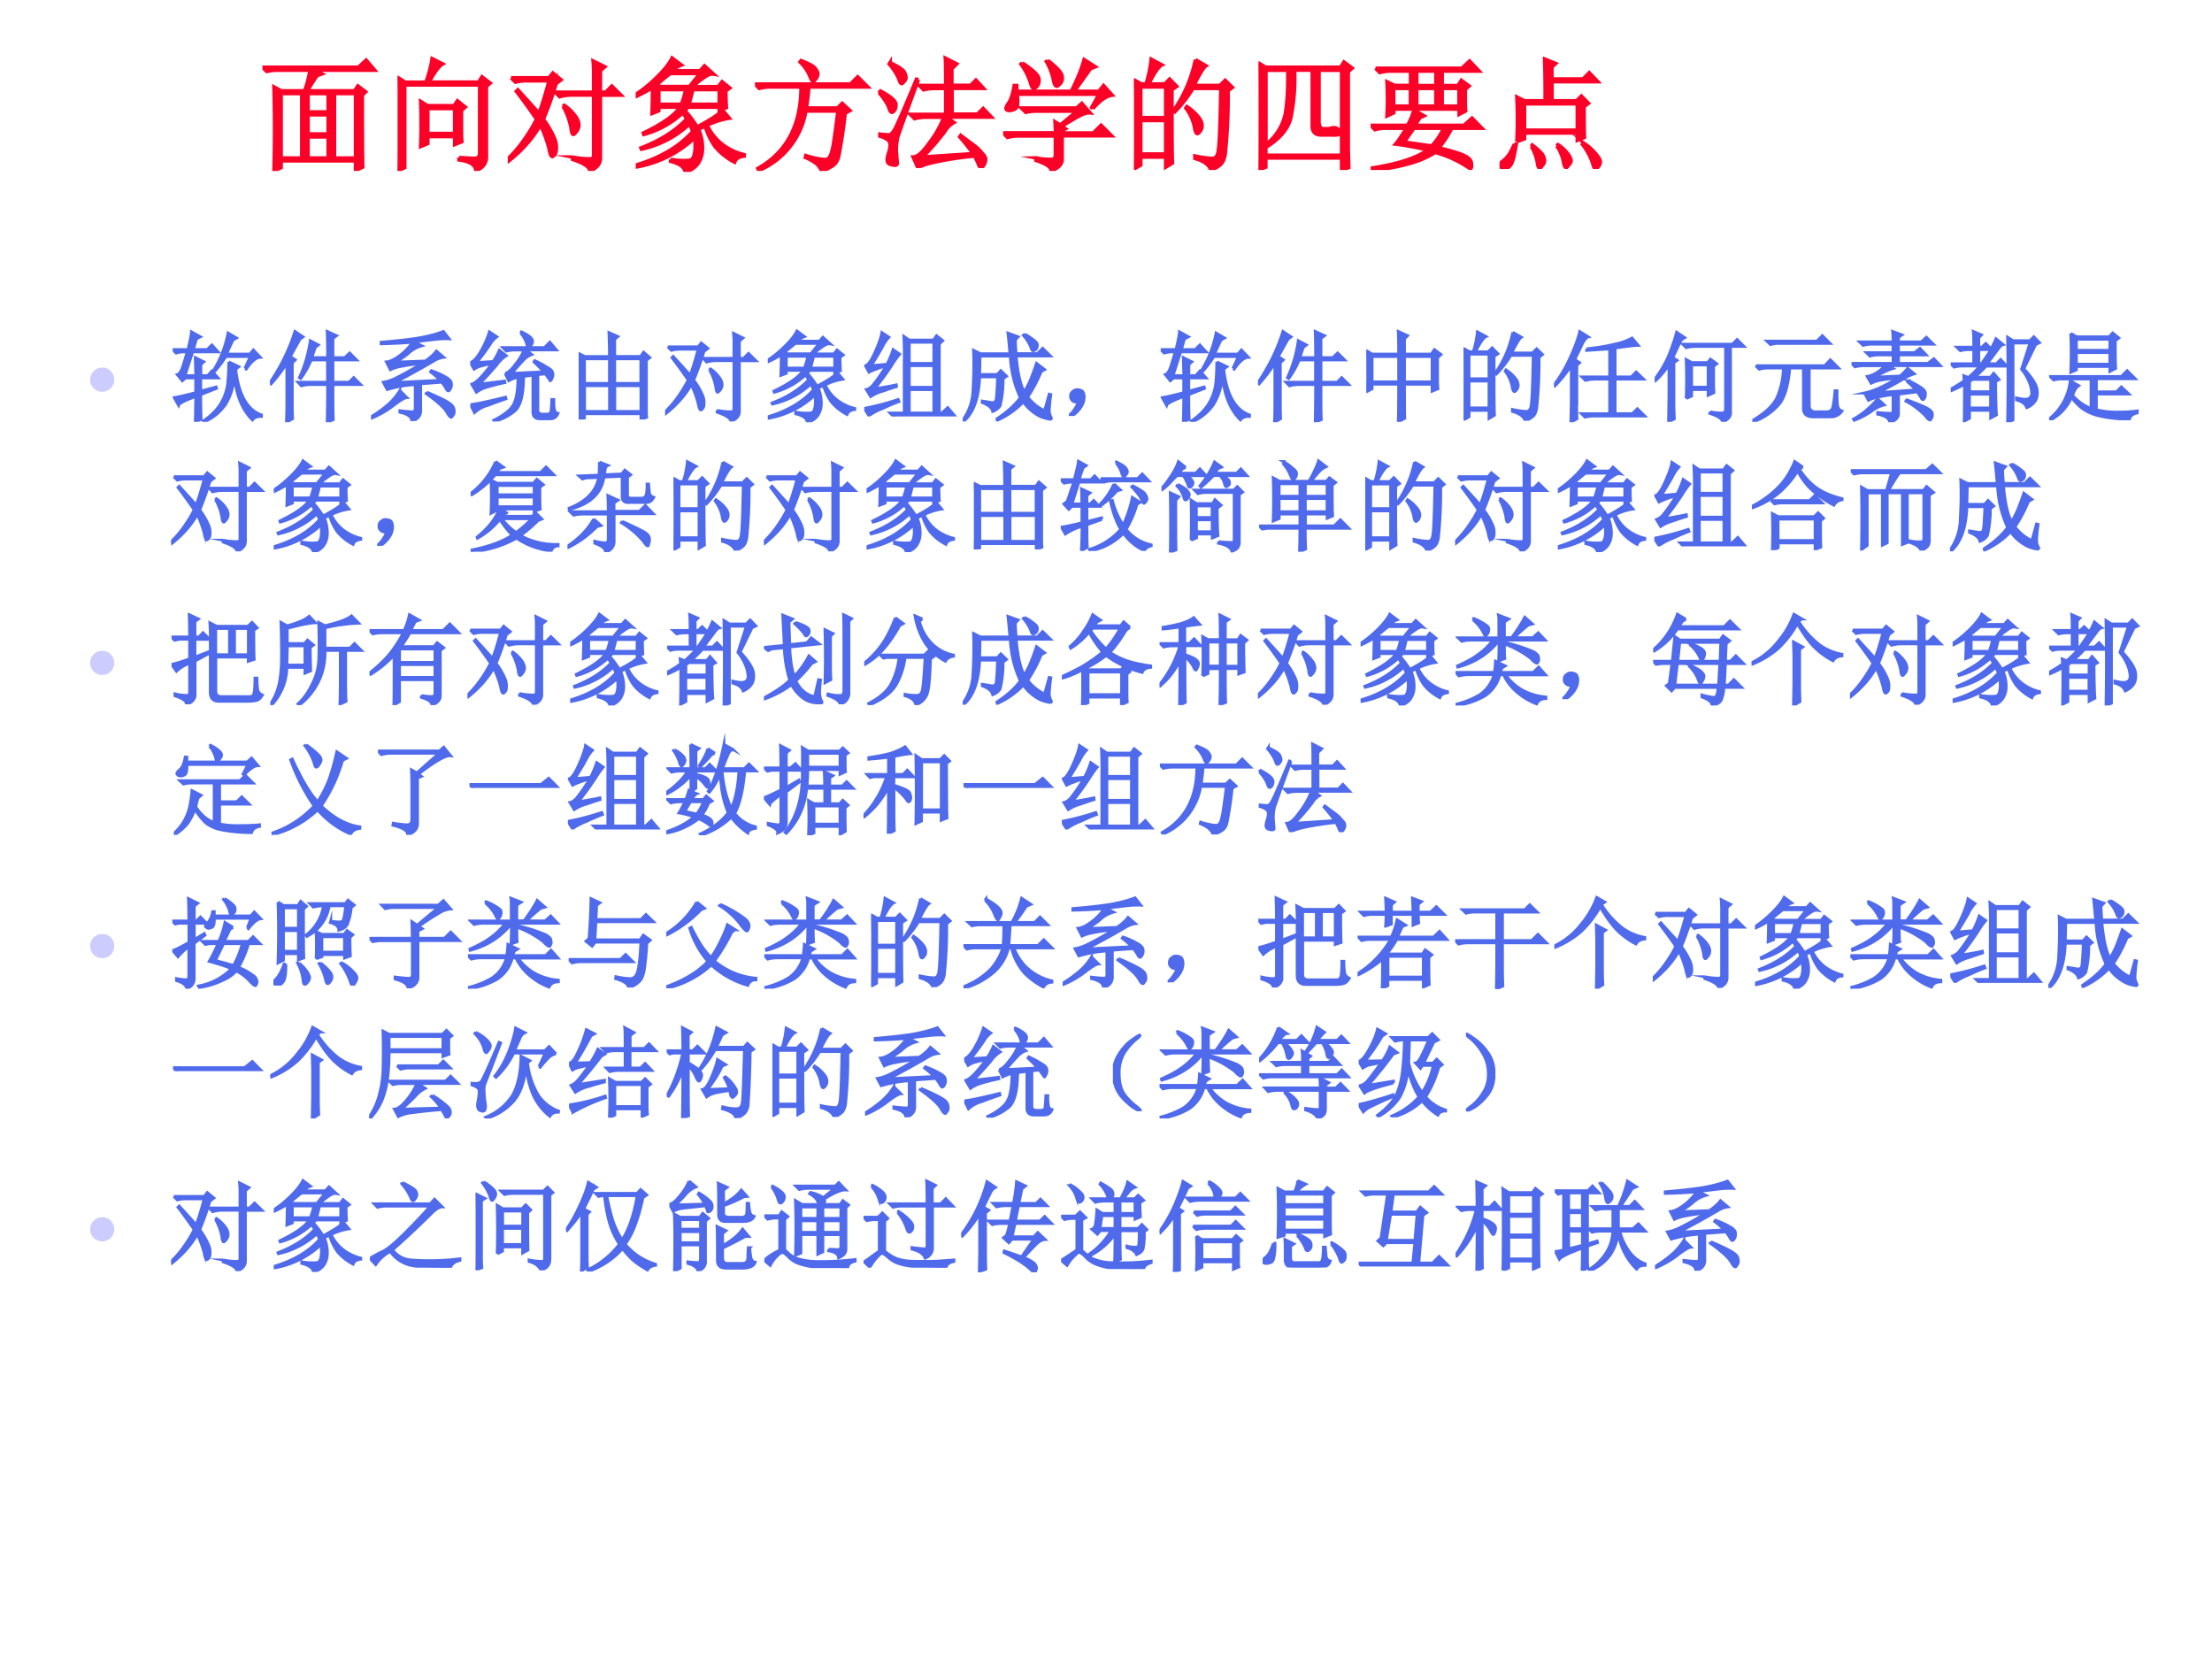 <svg xmlns="http://www.w3.org/2000/svg" xmlns:xlink="http://www.w3.org/1999/xlink" width="960" height="720" viewBox="0 0 720 540"><rect x="0" y="0" width="720" height="540" fill="#333333" stroke="none"/><g data-name="P"><clipPath id="a"><path fill-rule="evenodd" d="M0 540h720V0H0Z"/></clipPath><g clip-path="url(#a)"><path fill="#fff" fill-rule="evenodd" d="M0 540h720V0H0Z"/></g></g><g data-name="P"><symbol id="b"><path d="M.371.277V.105h.164v.172H.371M.344.652c.02.06.035.116.043.168h-.25A.389.389 0 0 1 .035.81L0 .844h.781l.063.058.07-.082H.426L.484.79.445.776A1.19 1.19 0 0 1 .367.652H.75l.027.04L.84.644.813.617c0-.234 0-.43.003-.586L.758.004v.078H.152V.027L.094 0a12.607 12.607 0 0 1 0 .684L.152.652h.192M.152.63V.105H.32V.63H.152m.434 0V.105h.172V.63H.586m-.215 0V.48h.164V.63H.371m0-.172V.301h.164v.156H.371Z"/></symbol><symbol id="c"><path d="M.246.508V.305h.219v.203H.246M.5.109.625.102c.031 0 .046.018.043.054V.7h-.61V.027L0 0c.003.076.004.137.004.184v.418C.004.656.003.71 0 .762l.063-.04H.23a.91.91 0 0 1 .051.192L.367.871C.336.853.3.803.257.723H.66l.027.043.067-.051L.723.688V.132C.728.068.699.025.637.003.634.049.589.078.5.09v.02m.02.222c0-.02 0-.052.003-.094L.465.215V.28H.246V.223L.188.199a4.985 4.985 0 0 1 0 .367L.245.531h.215l.027.04L.551.52.52.492v-.16Z"/></symbol><symbol id="d"><path d="M.027.758h.309l.031.039.067-.055-.04-.031A3.12 3.12 0 0 0 .29.42.732.732 0 0 0 .383.259.195.195 0 0 0 .395.176C.395.155.389.139.379.129.37.12.366.117.363.117c-.01 0-.02.022-.027.067a1.196 1.196 0 0 1-.07.191A.922.922 0 0 0 .164.23a1.14 1.14 0 0 0-.16-.152L0 .098a.997.997 0 0 1 .133.156C.177.316.21.372.234.422.16.529.104.604.07.648L.082.66C.139.598.197.534.254.47.28.536.307.625.336.734h-.18A.355.355 0 0 1 .063.723L.027.758m.5-.645A.73.73 0 0 1 .672.098C.69.1.699.11.699.128v.49H.516A.355.355 0 0 1 .422.604L.387.641h.312v.132C.7.82.698.861.695.895L.79.848.754.816V.641h.043l.05.05.075-.074H.754V.102C.754.057.725.023.668 0c0 .031-.047.063-.14.094v.02M.448.526l.012.008A.36.36 0 0 0 .559.434a.128.128 0 0 0 .02-.059.094.094 0 0 0-.02-.055C.546.305.538.297.535.297c-.01 0-.017.018-.02.055A.575.575 0 0 1 .45.527Z"/></symbol><symbol id="e"><path d="M.566.371A.573.573 0 0 1 .512.348.387.387 0 0 0 .543.172a.21.21 0 0 0-.04-.11.18.18 0 0 0-.1-.062C.396.04.357.068.284.086v.016A.6.6 0 0 1 .441.094C.457.099.467.11.473.129c.007.02.011.045.011.074A.552.552 0 0 1 .48.277.922.922 0 0 0 .004.04v.016c.198.06.351.15.46.273a.25.25 0 0 1-.027.059.832.832 0 0 0-.39-.203L.043.195c.156.06.28.138.371.235a.205.205 0 0 1-.031.05.754.754 0 0 0-.317-.175L.062.316C.22.392.319.462.36.527H.188v-.03L.133.476c.002.067.004.138.004.21a1.15 1.15 0 0 0-.13-.07L0 .63c.06.039.118.087.176.144.06.06.1.111.12.153L.372.87a.164.164 0 0 1-.07-.047h.222l.036.04.074-.067C.617.799.598.794.574.78a.727.727 0 0 1-.11-.086h.208l.031.04.063-.051L.734.66c0-.055.002-.1.004-.137L.68.503v.024H.426a.479.479 0 0 1-.024-.03A.885.885 0 0 0 .5.366c.05.026.092.051.129.074.039.026.065.047.078.063L.762.437A.62.62 0 0 1 .582.38.416.416 0 0 1 .707.223.474.474 0 0 1 .883.14V.129C.84.124.815.107.805.079a.518.518 0 0 0-.16.128.596.596 0 0 0-.079.164M.438.695l.085.106H.281A3.75 3.75 0 0 1 .176.715l.02-.02h.241M.188.672V.55h.184a.783.783 0 0 1 .035.12H.187m.278 0a2.893 2.893 0 0 0-.031-.12H.68v.12H.465Z"/></symbol><symbol id="f"><path d="M0 .707h.777l.059.059.082-.082h-.48a1.656 1.656 0 0 0-.02-.172h.254L.71.55.773.492.734.47A4.005 4.005 0 0 0 .68.113C.67.077.652.053.629.04A.265.265 0 0 0 .539 0C.53.042.486.078.41.11l.004.015A.652.652 0 0 1 .551.094C.574.09.59.095.6.105c.014.01.025.043.036.098.01.057.023.152.039.285H.414A.64.64 0 0 0 .031.004L.023.02c.235.132.352.354.352.664H.129A.355.355 0 0 1 .035.672L0 .707m.375.191C.443.872.482.85.492.832.505.814.512.799.512.789A.076.076 0 0 0 .496.75C.486.737.48.73.476.73c-.01 0-.02.015-.03.043a.341.341 0 0 1-.079.114l.008.011Z"/></symbol><symbol id="g"><path d="M.55.672c0 .112 0 .186-.003.223L.64.848.6.808V.673h.153l.043.043.062-.067H.602v-.21h.207l.046.046.067-.07H.555L.617.371A.198.198 0 0 1 .543.297 1.985 1.985 0 0 0 .363.09l.41.027C.74.164.703.21.664.254l.008.012.11-.082A.31.31 0 0 0 .847.12C.866.103.875.086.875.071A.084.084 0 0 0 .859.022C.85.008.842 0 .84 0 .833 0 .827.008.82.023a.649.649 0 0 1-.035.075A2.783 2.783 0 0 1 .453.047C.378.029.335.013.324 0L.285.09C.32.09.363.129.418.207a.824.824 0 0 1 .117.207H.391A.355.355 0 0 1 .297.402L.262.437H.55v.211H.465A.355.355 0 0 1 .37.637L.336.672H.55M.328.719A20.161 20.161 0 0 1 .16.254.493.493 0 0 1 .148.137L.156.039C.156.03.15.023.136.023a.129.129 0 0 0-.038.008C.082.036.074.048.074.066.074.08.078.1.086.125a.23.23 0 0 1 .012.063.052.052 0 0 1-.02.042.185.185 0 0 1-.074.032v.015C.05.272.079.27.09.27c.013.002.026.014.039.035.016.023.077.162.183.418L.329.719M.008.633C.099.586.145.547.145.516.145.487.137.467.12.457.108.447.096.46.086.497A.447.447 0 0 1 0 .62l.008.012m.09.226C.17.823.21.796.215.777A.118.118 0 0 0 .227.738.049.049 0 0 0 .21.703C.203.693.197.688.19.688.184.688.176.7.168.727a.462.462 0 0 1-.078.12L.098.86Z"/></symbol><symbol id="h"><path d="M.156.879C.24.824.284.783.29.754.294.728.29.707.277.69.264.678.255.671.25.671.24.672.23.687.223.716A.539.539 0 0 1 .145.87L.156.88m.207.02C.44.84.478.798.48.768.483.744.478.725.465.712.452.698.443.69.437.69.424.691.415.707.41.738a.515.515 0 0 1-.058.153l.011.007M.73.508.72.516.78.625H.113A.335.335 0 0 0 .117.539C.115.52.104.505.086.5A.128.128 0 0 0 .055.492.074.074 0 0 0 .03.496C.026.501.023.506.023.508c0 .01.007.025.02.043.02.028.036.077.047.144h.02L.112.648h.442c.05.097.084.183.105.258L.75.848.71.832.579.648h.2l.038.047.07-.078C.843.612.79.576.73.507M.266.106A.582.582 0 0 1 .395.094c.02 0 .03.013.03.039v.152H.13A.355.355 0 0 1 .035.273L0 .31h.426c0 .023-.002.053-.004.09L.465.374l.137.113H.277A.355.355 0 0 1 .184.477L.148.512h.45L.64.55.707.473C.687.475.657.467.621.449A2.814 2.814 0 0 1 .477.363l.03-.02L.48.329v-.02h.254l.063.063.086-.086H.48V.094C.48.054.45.024.39 0 .394.029.353.057.267.086v.02Z"/></symbol><symbol id="i"><path d="M.055.676v-.25h.203v.25H.055m0-.274V.13h.203v.273H.055m.254.25c0-.304 0-.504.004-.597L.258.023v.082H.055V.04L0 .008a17.08 17.08 0 0 1 0 .726L.059.7h.039A.98.98 0 0 1 .14.902L.227.855C.2.842.165.79.12.7H.25l.04.04.058-.06-.04-.027M.5.898l.086-.05C.566.835.533.78.488.688H.7L.742.73.801.672.766.645a4.532 4.532 0 0 0-.024-.52C.734.085.722.059.703.043A.213.213 0 0 0 .625 0C.612.042.569.073.496.094v.02a.82.82 0 0 1 .14-.02c.03 0 .046.022.051.066.008.044.015.212.02.504H.48A1.06 1.06 0 0 0 .332.473L.32.48A1.113 1.113 0 0 1 .5.898M.43.516A.375.375 0 0 0 .54.41.12.12 0 0 0 .554.363.073.073 0 0 0 .539.316C.53.303.521.296.516.296c-.01 0-.019.02-.024.056a.383.383 0 0 1-.07.152L.43.516Z"/></symbol><symbol id="j"><path d="M.73.18.734.02.676 0v.098H.059V.023L0 0c.003.089.004.237.004.445 0 .209-.001.35-.004.426L.059.836h.609l.027.043.067-.05L.73.8V.18M.06.813V.207a.434.434 0 0 1 .156.242C.233.538.24.66.238.812h-.18m.235 0a1.588 1.588 0 0 0-.031-.39C.238.33.17.252.059.184V.12h.617v.692H.492V.406C.49.356.504.333.535.336h.04a.115.115 0 0 0 .042.008.042.042 0 0 0 .024-.008C.65.333.659.323.664.305.67.289.646.283.594.285H.512C.46.285.435.311.437.363v.45H.293Z"/></symbol><symbol id="k"><path d="M.375.805V.687h.156v.118H.375M.187.665V.52h.137v.144H.187m.188 0V.52h.156v.144H.375m.207 0V.52h.137v.144H.582M.039.828h.703l.063.059.078-.082H.582V.687h.129L.738.73.801.684.77.656c0-.08 0-.14.003-.176L.72.453v.043H.188V.465L.133.44a2.682 2.682 0 0 1 0 .278L.195.688h.13v.117H.155A.312.312 0 0 1 .074.793L.04.828M.352.34A13.896 13.896 0 0 1 .273.227L.496.195A.52.52 0 0 1 .594.34H.352m0 .148L.434.441.402.426A2.375 2.375 0 0 1 .36.363h.399l.066.059L.906.34H.66A.81.81 0 0 0 .555.18C.656.156.725.135.762.117.8.1.82.077.82.051.823.025.82.01.81.01a.907.907 0 0 1-.285.133.725.725 0 0 0-.18-.082A1.46 1.46 0 0 0 .016 0L.012.016c.213.033.364.083.453.148C.37.184.284.201.203.211.221.23.25.275.29.34H.11A.289.289 0 0 1 .035.328L0 .363h.3c.024.042.041.084.052.125Z"/></symbol><symbol id="l"><path d="M.203.531V.316h.43v.215h-.43M.141.223a3.707 3.707 0 0 1 0 .363L.203.555h.168a8.9 8.9 0 0 1-.004.34l.09-.036L.426.83V.733H.68l.05.051L.8.711H.427V.555h.199l.04.039.058-.059L.688.508c0-.123 0-.206.003-.25L.633.234v.059h-.43V.246L.141.223M.12.203h.016C.12.102.104.043.086.027.07.01.056 0 .043 0 .035 0 .026.004.016.012.006.017 0 .023 0 .032c0 .007.007.016.02.027.023.018.04.035.05.05.013.016.03.047.051.094m.137-.02.008.012C.32.154.35.124.356.105A.09.09 0 0 0 .366.07a.052.052 0 0 0-.02-.043C.338.014.332.007.329.007c-.01 0-.017.014-.02.04a.405.405 0 0 1-.05.137m.207.004.008.011a.313.313 0 0 0 .09-.086C.576.093.582.078.582.07.582.057.576.044.562.031.552.018.546.011.543.011.533.012.525.028.52.06a.327.327 0 0 1-.055.129m.21.011.009.012A.441.441 0 0 0 .789.117C.81.091.82.072.82.06a.063.063 0 0 0-.015-.04C.795.008.788 0 .785 0c-.01 0-.02.016-.027.047a.521.521 0 0 1-.082.152Z"/></symbol><use xlink:href="#b" fill="#fc0128" transform="matrix(39.984 0 0 -39.984 85.43 55.639)"/><use xlink:href="#c" fill="#fc0128" transform="matrix(39.984 0 0 -39.984 129.415 55.639)"/><use xlink:href="#d" fill="#fc0128" transform="matrix(39.984 0 0 -39.984 165.278 55.639)"/><use xlink:href="#e" fill="#fc0128" transform="matrix(39.984 0 0 -39.984 206.92 55.95)"/><use xlink:href="#f" fill="#fc0128" transform="matrix(39.984 0 0 -39.984 245.75 55.639)"/><use xlink:href="#g" fill="#fc0128" transform="matrix(39.984 0 0 -39.984 285.83 54.701)"/><use xlink:href="#h" fill="#fc0128" transform="matrix(39.984 0 0 -39.984 326.535 55.639)"/><use xlink:href="#i" fill="#fc0128" transform="matrix(39.984 0 0 -39.984 369.114 55.326)"/><use xlink:href="#j" fill="#fc0128" transform="matrix(39.984 0 0 -39.984 409.662 55.326)"/><use xlink:href="#k" fill="#fc0128" transform="matrix(39.984 0 0 -39.984 446.15 55.326)"/><use xlink:href="#l" fill="#fc0128" transform="matrix(39.984 0 0 -39.984 488.104 55.014)"/><use xlink:href="#b" fill="none" stroke="#fc0128" stroke-miterlimit="10" stroke-width=".029" transform="matrix(39.984 0 0 -39.984 85.43 55.639)"/><use xlink:href="#c" fill="none" stroke="#fc0128" stroke-miterlimit="10" stroke-width=".029" transform="matrix(39.984 0 0 -39.984 129.415 55.639)"/><use xlink:href="#d" fill="none" stroke="#fc0128" stroke-miterlimit="10" stroke-width=".029" transform="matrix(39.984 0 0 -39.984 165.278 55.639)"/><use xlink:href="#e" fill="none" stroke="#fc0128" stroke-miterlimit="10" stroke-width=".029" transform="matrix(39.984 0 0 -39.984 206.92 55.95)"/><use xlink:href="#f" fill="none" stroke="#fc0128" stroke-miterlimit="10" stroke-width=".029" transform="matrix(39.984 0 0 -39.984 245.75 55.639)"/><use xlink:href="#g" fill="none" stroke="#fc0128" stroke-miterlimit="10" stroke-width=".029" transform="matrix(39.984 0 0 -39.984 285.83 54.701)"/><use xlink:href="#h" fill="none" stroke="#fc0128" stroke-miterlimit="10" stroke-width=".029" transform="matrix(39.984 0 0 -39.984 326.535 55.639)"/><use xlink:href="#i" fill="none" stroke="#fc0128" stroke-miterlimit="10" stroke-width=".029" transform="matrix(39.984 0 0 -39.984 369.114 55.326)"/><use xlink:href="#j" fill="none" stroke="#fc0128" stroke-miterlimit="10" stroke-width=".029" transform="matrix(39.984 0 0 -39.984 409.662 55.326)"/><use xlink:href="#k" fill="none" stroke="#fc0128" stroke-miterlimit="10" stroke-width=".029" transform="matrix(39.984 0 0 -39.984 446.15 55.326)"/><use xlink:href="#l" fill="none" stroke="#fc0128" stroke-miterlimit="10" stroke-width=".029" transform="matrix(39.984 0 0 -39.984 488.104 55.014)"/><symbol id="m"><path d="M-2147483500-2147483500Z"/></symbol><use xlink:href="#m" fill="#fc0128" transform="matrix(39.984 0 0 -39.984 85864980000 -85864980000)"/></g><g data-name="P"><symbol id="n"><path d="M.123.245A.117.117 0 0 0 .209.21.117.117 0 0 0 .245.123.118.118 0 0 0 .21.036.118.118 0 0 0 .123 0a.12.12 0 0 0-.087.036A.12.12 0 0 0 0 .123c0 .033.012.062.036.086a.117.117 0 0 0 .087.036Z"/></symbol><use xlink:href="#n" fill="#ccf" transform="matrix(32.04 0 0 -32.04 29.328 127.515)"/><symbol id="o"><path d="M.734.543.79.664H.54A1.006 1.006 0 0 0 .426.512L.414.52c.073.117.122.244.149.382l.085-.05-.035-.02A2.737 2.737 0 0 1 .547.688h.238L.82.73.89.656C.847.654.799.613.747.536L.734.542M.57.609.672.56.64.535C.67.275.759.12.902.07V.055C.861.057.83.045.81.02.702.126.64.285.625.496A.608.608 0 0 0 .539.18.505.505 0 0 0 .32 0L.312.008c.086.06.148.124.184.191A.501.501 0 0 1 .56.395C.566.46.57.53.57.609M.191.914l.09-.05-.039-.02a1.949 1.949 0 0 1-.031-.11h.14l.047.047.063-.07H.203L.125.469h.11C.234.513.232.574.23.652L.316.61.286.582V.469h.07l.042.047.063-.07H.285V.311l.156.043L.445.34.285.277c0-.099.001-.182.004-.25L.23 0c.003.094.004.18.004.258C.125.218.066.188.06.168L.016.246c.036.005.109.022.218.05v.15H.13L.098.417.047.48c.02.006.039.032.055.079.015.046.03.097.046.152H.11A.289.289 0 0 1 .035.699L0 .734h.156c.021.089.033.149.035.18Z"/></symbol><symbol id="p"><path d="M.586.656c0 .1-.001.188-.004.266L.676.879.64.852V.656h.12L.81.703l.07-.07H.64V.406h.164l.047.047.07-.07H.64c0-.198 0-.317.004-.356L.582 0c.003.128.004.255.004.383H.414A.355.355 0 0 1 .32.37L.285.406h.3v.227H.419A.907.907 0 0 0 .313.445L.3.453a1.351 1.351 0 0 1 .11.375L.491.785.461.762A2.482 2.482 0 0 1 .426.656h.16M.168 0c.003.08.004.143.004.188v.414A1.508 1.508 0 0 0 .012.39L0 .402c.02.029.044.065.07.11a1.906 1.906 0 0 1 .184.41L.336.867.305.844.207.668l.05-.035-.03-.028V.2c0-.047 0-.101.003-.164L.168 0Z"/></symbol><symbol id="q"><path d="M.719.395.504.379V.12C.509.06.479.018.414 0c0 .042-.04.072-.121.09v.015A1.55 1.55 0 0 1 .422.094c.02 0 .03.018.027.054v.223a1.27 1.27 0 0 1-.285-.05L.125.394A.45.45 0 0 1 .258.44c.062.03.148.077.258.145a1.762 1.762 0 0 1-.22-.031.391.391 0 0 1-.1-.032l-.04.079C.193.604.237.625.29.664a.597.597 0 0 1 .133.137 5.59 5.59 0 0 0-.32-.016v.016c.156.013.283.027.382.043.1.018.183.04.25.066L.793.836a.935.935 0 0 1-.16-.008L.437.805l.079-.04A.329.329 0 0 1 .379.688a.686.686 0 0 0-.137-.09L.551.61C.6.643.638.677.664.711L.738.648A.248.248 0 0 1 .641.613 7.882 7.882 0 0 0 .238.391l.465.023A.788.788 0 0 1 .605.5l.008.012a.786.786 0 0 0 .153-.07c.033-.019.05-.04.05-.063A.08.08 0 0 0 .801.32C.79.302.779.303.766.324a.41.41 0 0 1-.047.07M.566.294C.69.241.764.204.793.183.824.164.841.14.843.114.847.09.844.072.833.06.824.046.819.039.816.039.803.04.79.055.773.086.747.133.676.198.56.28l.007.012M.293.309l.07-.07C.343.238.3.213.234.163A.961.961 0 0 0 .008.031L0 .043C.057.077.112.116.164.16A.613.613 0 0 1 .293.31Z"/></symbol><symbol id="r"><path d="M.512.898.52.91C.585.88.62.853.629.832.637.814.634.796.62.777.608.762.6.754.594.754c-.008 0-.015.012-.02.035A.295.295 0 0 1 .512.9M.355.488c.03.007.063.037.102.09a.579.579 0 0 1 .09.148H.46A.355.355 0 0 1 .367.715L.332.75h.422l.055.055.066-.078H.566L.625.68A.205.205 0 0 1 .543.625 2.205 2.205 0 0 1 .422.488l.324.016a1.175 1.175 0 0 1-.098.101l.008.012C.701.597.74.576.773.555.81.534.83.518.832.508A.07.07 0 0 0 .84.477.082.082 0 0 0 .828.434C.823.42.818.414.813.414a1.235 1.235 0 0 1-.05.07A4.74 4.74 0 0 1 .538.457.348.348 0 0 1 .391.414L.355.488M.485.45l.058.012L.539.37C.531.243.504.156.457.11A.533.533 0 0 0 .242 0L.238.012a.627.627 0 0 1 .16.105.243.243 0 0 1 .067.125c.013.052.02.121.02.207m.152.028.05.007V.121C.685.087.705.071.748.074h.03c.026 0 .04.01.043.031.003.024.006.063.008.118h.02C.848.18.85.147.855.12.861.098.872.085.891.082.878.046.85.027.812.027H.716C.663.025.637.048.637.097v.38M.004.172C.03.174.07.18.125.192c.057.012.135.03.234.054L.363.23A4.34 4.34 0 0 1 .18.164.338.338 0 0 1 .043.09l-.04.082m.09.207L.349.41.352.395A2.068 2.068 0 0 1 .18.352.352.352 0 0 1 .063.297L.015.379c.023.005.056.03.097.074C.155.5.191.546.223.59A1.538 1.538 0 0 1 .12.566.207.207 0 0 1 .04.531L0 .598C.029.605.063.64.102.703A.99.99 0 0 1 .195.91L.27.86A.267.267 0 0 1 .2.78 2.498 2.498 0 0 0 .065.598l.168.011a.63.63 0 0 1 .063.114l.07-.055A.36.36 0 0 1 .266.57 6.599 6.599 0 0 0 .094.38Z"/></symbol><symbol id="s"><path d="M.367.344V.082h.266v.262H.367M0 0a10.955 10.955 0 0 1 0 .672L.063.64h.25C.313.753.31.833.308.883l.09-.04L.366.817V.641H.63L.66.684.723.629.688.602v-.43c0-.076 0-.125.003-.149L.633 0v.059H.059V.016L0 0m.059.617v-.25h.254v.25H.058m.308 0v-.25h.266v.25H.367M.06.344V.082h.254v.262H.058Z"/></symbol><symbol id="t"><path d="M.105.281c.1.016.172.029.22.04L.327.304a4.358 4.358 0 0 1-.14-.047.412.412 0 0 1-.122-.055l-.043.07a.166.166 0 0 1 .079.063C.13.37.17.428.222.512A.56.56 0 0 1 .118.48a.463.463 0 0 1-.07-.03L.012.515C.038.52.07.566.109.652c.04.089.063.155.07.2L.25.805A.409.409 0 0 1 .18.699 4.632 4.632 0 0 0 .07.516L.23.53c.027.05.047.1.063.149L.359.633a.908.908 0 0 1-.078-.11A2.879 2.879 0 0 0 .105.281M0 .082a2.627 2.627 0 0 1 .344.09l.008-.02a2.151 2.151 0 0 1-.164-.07.622.622 0 0 1-.141-.074L0 .082m.457.672V.539h.25v.215h-.25m0-.238v-.22h.25v.22h-.25m0-.243V.035h.25v.238h-.25m-.05.313c0 .107-.002.182-.005.227L.457.776h.246L.734.82.797.77.762.738V.035h.027L.848.09.914.012H.391A.355.355 0 0 1 .297 0L.262.035h.144v.55Z"/></symbol><symbol id="u"><path d="M.629.887a.575.575 0 0 0 .11-.075C.756.797.762.78.757.762a.053.053 0 0 0-.02-.035.069.069 0 0 0-.02-.008c-.01 0-.017.01-.023.031a.408.408 0 0 1-.078.125L.63.887M.832.109l.047.168.016-.004a1.594 1.594 0 0 1-.016-.16.15.15 0 0 1 .02-.074C.903.03.9.023.89.023a.367.367 0 0 0-.102.028.457.457 0 0 0-.172.148.826.826 0 0 0-.265-.187L.348.027c.104.068.183.14.238.215a1.108 1.108 0 0 0-.102.422H.176L.172.477h.18l.035.039L.445.46.41.434A1.114 1.114 0 0 0 .38.16.147.147 0 0 0 .305.102C.297.138.262.168.199.192v.015L.301.191C.32.19.335.2.34.223c.005.026.01.103.015.23H.172C.164.237.109.086.008 0L0 .012A.55.55 0 0 1 .105.32c.006.112.008.197.008.254C.113.632.112.681.11.723L.18.688H.48C.473.772.466.844.46.897L.563.86.535.83c0-.043.003-.09.008-.141h.215l.054.054.079-.078H.543C.559.492.586.371.625.301c.02.031.042.071.063.12.02.05.041.106.062.169L.832.527.797.507A1.419 1.419 0 0 0 .66.248.48.48 0 0 1 .832.108Z"/></symbol><symbol id="v"><path d="M.055.061A.218.218 0 0 1 .094.14C.07.14.054.143.043.151A.071.071 0 0 0 .02.182a.08.08 0 0 0 0 .035C.022.23.03.242.047.253.062.266.082.27.105.264.13.26.143.25.148.234a.104.104 0 0 0 .008-.04.23.23 0 0 0-.011-.062A.247.247 0 0 0 .09.049C.064.021.042.005.023.003.008 0 0 0 0 .003a.249.249 0 0 1 .055.059Z"/></symbol><symbol id="w"><path d="M.387.664V.406h.281v.258H.387M.328.687C.328.79.327.867.324.918L.418.875.387.844V.688H.66l.031.046.067-.05L.723.652V.426c0-.029.001-.059.004-.09L.668.312v.07H.387C.387.186.388.07.39.036L.324 0c.003.06.004.188.004.383h-.27V.336L0 .305a4.715 4.715 0 0 1 0 .418L.059.688h.27M.058.663V.406h.27v.258h-.27Z"/></symbol><symbol id="x"><path d="M.332.746c.104.01.2.026.285.047a.61.61 0 0 1 .176.062L.855.781C.82.781.741.772.621.754V.46h.164l.05.05L.91.438H.621V.087h.176l.05.05.075-.074H.41A.355.355 0 0 1 .316.052L.281.086h.285v.352H.414A.355.355 0 0 1 .32.425L.285.46h.281v.285L.332.73v.016M.23.196c0-.068.002-.122.004-.16L.172 0l.004.215v.363a1.212 1.212 0 0 0-.168-.21L0 .377c.065.087.12.18.164.278.047.102.08.19.098.266L.348.867C.329.862.308.836.285.79.262.74.237.69.211.637L.26.605.232.578V.195Z"/></symbol><symbol id="y"><path d="M.563.102A.487.487 0 0 1 .682.09C.708.09.72.103.72.129v.637H.414A.355.355 0 0 1 .32.754L.285.789H.79l.047.047.07-.07H.77V.102C.775.057.749.023.69 0 .686.031.641.06.56.086l.003.016M.32.238a4.886 4.886 0 0 1 0 .395L.375.602h.164l.027.035L.63.59.598.566V.414c0-.039.001-.078.004-.117L.543.27v.058H.375V.262L.32.238m.055.34V.352h.168v.226H.375M.141 0l.004.27v.312A.813.813 0 0 0 .008.418L0 .43c.07.096.122.188.156.277C.19.798.212.866.223.91L.305.855.27.832a4.956 4.956 0 0 1-.086-.18L.227.625.195.602v-.41C.195.133.197.08.2.031L.141 0Z"/></symbol><symbol id="z"><path d="M.035.57h.7L.792.63.875.547H.578V.168c0-.05.029-.072.086-.066h.09c.039 0 .061.02.066.058.008.04.015.091.02.156h.02C.86.243.861.193.866.164.872.135.887.117.91.11A.128.128 0 0 0 .797.051H.629C.556.048.519.077.519.137v.41H.38C.366.377.332.257.277.184A.618.618 0 0 0 .007 0L0 .012C.133.09.217.17.254.254a.823.823 0 0 1 .062.293H.164A.355.355 0 0 1 .07.535L.035.57m.113.25h.508l.055.055.078-.078H.27A.274.274 0 0 1 .185.785L.148.82Z"/></symbol><symbol id="A"><path d="m.266.3.386.028A.61.61 0 0 1 .57.41l.008.012A.896.896 0 0 0 .711.348C.74.327.753.306.75.285.75.265.746.25.738.242.733.234.73.23.727.23.719.23.712.237.707.25L.668.309.477.285V.094C.479.047.449.016.387 0 .384.04.344.066.266.082v.016C.336.092.379.09.395.09c.018 0 .027.009.027.027v.164A1.858 1.858 0 0 1 .242.25a.44.44 0 0 1-.07-.027l-.04.074a.687.687 0 0 1 .122.039c.052.02.125.059.219.113A2.044 2.044 0 0 1 .309.43a.36.36 0 0 1-.11-.034L.16.465A.279.279 0 0 1 .25.5c.034.02.065.046.094.074H.129A.355.355 0 0 1 .035.563L0 .598h.422v.086h-.14A.355.355 0 0 1 .187.672L.151.707h.27v.086H.21A.355.355 0 0 1 .117.781L.082.816h.34c0 .045-.001.08-.004.106L.512.887.477.863V.816H.71l.05.047.071-.07H.477V.707H.64L.695.75.758.684H.477V.598h.3l.059.047.066-.07H.375L.422.546A.458.458 0 0 1 .336.512L.219.457l.273.012c.029.023.055.05.078.078L.637.492A.458.458 0 0 1 .523.438 3.216 3.216 0 0 0 .266.3m0-.063L.332.176A.373.373 0 0 1 .199.109.785.785 0 0 0 .027.02L.02.032a.707.707 0 0 1 .144.102.755.755 0 0 1 .102.105M.562.227c.1-.037.166-.064.2-.082C.798.126.818.108.82.09.823.069.82.053.813.043.806.03.802.023.8.023c-.013 0-.029.013-.047.04a.837.837 0 0 1-.2.152l.008.012Z"/></symbol><symbol id="B"><path d="M.578 0a22.069 22.069 0 0 1 0 .863L.633.828h.172l.039.04.058-.06L.863.79.743.543C.827.452.872.38.878.328.884.278.876.24.855.211A.186.186 0 0 0 .773.148C.76.185.725.211.668.227v.02A.494.494 0 0 1 .75.233c.029 0 .048.007.059.02.01.013.015.027.015.043A.47.47 0 0 1 .81.375a.526.526 0 0 1-.09.164l.086.266H.633V.023L.578 0M.234.762c0 .067 0 .12-.004.16L.312.887.285.859V.762h.031L.356.8.41.746a.923.923 0 0 1 .05.102L.532.789C.518.786.501.771.481.742L.37.594h.094l.043.043L.57.57H.36A2.28 2.28 0 0 0 .245.457h.16l.031.04.055-.063-.035-.02C.457.242.46.13.465.074L.406.043v.078H.191V.04L.137.012C.139.085.14.21.14.387A.965.965 0 0 0 .004.32L0 .336c.052.029.098.057.137.086l-.004.05L.18.454c.047.042.086.08.117.117H.109A.289.289 0 0 1 .035.56L0 .594h.234v.144H.191A.355.355 0 0 1 .098.727L.062.762h.172M.285.738V.594h.028c.036.052.069.1.097.144H.285M.191.414V.31h.215v.125H.223L.19.414m0-.129v-.14h.215v.14H.191Z"/></symbol><symbol id="C"><path d="M.277.688V.57h.34v.118h-.34M.22.883.28.848H.61l.036.039.062-.051L.672.809c0-.146.001-.24.004-.282L.617.497v.05h-.34V.512L.22.488a4.79 4.79 0 0 1 0 .395M.277.824V.711h.34v.113h-.34M.012.445h.722l.059.059.082-.082H.48V.289h.204l.05.05L.81.267H.48v-.16a.885.885 0 0 1 .2-.024c.088 0 .16.004.215.012v-.02C.848.064.822.043.816.012A1.353 1.353 0 0 0 .488.05a.484.484 0 0 0-.156.074.601.601 0 0 0-.105.11A.46.46 0 0 0 .007 0L0 .012a.582.582 0 0 1 .215.39L.3.352A.113.113 0 0 1 .266.316.39.39 0 0 1 .238.254.468.468 0 0 1 .426.12v.3H.14a.355.355 0 0 1-.094-.01L.012.444Z"/></symbol><use xlink:href="#o" fill="#506aec" transform="matrix(32.04 0 0 -32.04 56.203 137.309)"/><use xlink:href="#p" fill="#506aec" transform="matrix(32.04 0 0 -32.04 87.862 137.434)"/><use xlink:href="#q" fill="#506aec" transform="matrix(32.04 0 0 -32.04 120.773 137.059)"/><use xlink:href="#r" fill="#506aec" transform="matrix(32.04 0 0 -32.04 153.059 137.184)"/><use xlink:href="#s" fill="#506aec" transform="matrix(32.04 0 0 -32.04 188.347 136.558)"/><use xlink:href="#d" fill="#506aec" transform="matrix(32.04 0 0 -32.04 216.502 137.184)"/><use xlink:href="#e" fill="#506aec" transform="matrix(32.04 0 0 -32.04 249.914 137.434)"/><use xlink:href="#t" fill="#506aec" transform="matrix(32.04 0 0 -32.04 281.323 135.557)"/><use xlink:href="#u" fill="#506aec" transform="matrix(32.04 0 0 -32.04 313.358 137.184)"/><use xlink:href="#v" fill="#506aec" transform="matrix(32.04 0 0 -32.04 347.896 135.39)"/><use xlink:href="#o" fill="#506aec" transform="matrix(32.04 0 0 -32.04 377.803 137.309)"/><use xlink:href="#p" fill="#506aec" transform="matrix(32.04 0 0 -32.04 409.462 137.434)"/><use xlink:href="#w" fill="#506aec" transform="matrix(32.04 0 0 -32.04 444.751 137.309)"/><use xlink:href="#i" fill="#506aec" transform="matrix(32.04 0 0 -32.04 476.408 136.933)"/><use xlink:href="#x" fill="#506aec" transform="matrix(32.04 0 0 -32.04 505.814 137.434)"/><use xlink:href="#y" fill="#506aec" transform="matrix(32.04 0 0 -32.04 538.6 137.309)"/><use xlink:href="#z" fill="#506aec" transform="matrix(32.04 0 0 -32.04 570.382 137.309)"/><use xlink:href="#A" fill="#506aec" transform="matrix(32.04 0 0 -32.04 602.667 137.434)"/><use xlink:href="#B" fill="#506aec" transform="matrix(32.04 0 0 -32.04 634.952 137.434)"/><use xlink:href="#C" fill="#506aec" transform="matrix(32.04 0 0 -32.04 666.984 136.808)"/><use xlink:href="#o" fill="none" stroke="#506aec" stroke-miterlimit="10" stroke-width=".029" transform="matrix(32.04 0 0 -32.04 56.203 137.309)"/><use xlink:href="#p" fill="none" stroke="#506aec" stroke-miterlimit="10" stroke-width=".029" transform="matrix(32.04 0 0 -32.04 87.862 137.434)"/><use xlink:href="#q" fill="none" stroke="#506aec" stroke-miterlimit="10" stroke-width=".029" transform="matrix(32.04 0 0 -32.04 120.773 137.059)"/><use xlink:href="#r" fill="none" stroke="#506aec" stroke-miterlimit="10" stroke-width=".029" transform="matrix(32.04 0 0 -32.04 153.059 137.184)"/><use xlink:href="#s" fill="none" stroke="#506aec" stroke-miterlimit="10" stroke-width=".029" transform="matrix(32.04 0 0 -32.04 188.347 136.558)"/><use xlink:href="#d" fill="none" stroke="#506aec" stroke-miterlimit="10" stroke-width=".029" transform="matrix(32.04 0 0 -32.04 216.502 137.184)"/><use xlink:href="#e" fill="none" stroke="#506aec" stroke-miterlimit="10" stroke-width=".029" transform="matrix(32.04 0 0 -32.04 249.914 137.434)"/><use xlink:href="#t" fill="none" stroke="#506aec" stroke-miterlimit="10" stroke-width=".029" transform="matrix(32.04 0 0 -32.04 281.323 135.557)"/><use xlink:href="#u" fill="none" stroke="#506aec" stroke-miterlimit="10" stroke-width=".029" transform="matrix(32.04 0 0 -32.04 313.358 137.184)"/><use xlink:href="#v" fill="none" stroke="#506aec" stroke-miterlimit="10" stroke-width=".029" transform="matrix(32.04 0 0 -32.04 347.896 135.39)"/><use xlink:href="#o" fill="none" stroke="#506aec" stroke-miterlimit="10" stroke-width=".029" transform="matrix(32.04 0 0 -32.04 377.803 137.309)"/><use xlink:href="#p" fill="none" stroke="#506aec" stroke-miterlimit="10" stroke-width=".029" transform="matrix(32.04 0 0 -32.04 409.462 137.434)"/><use xlink:href="#w" fill="none" stroke="#506aec" stroke-miterlimit="10" stroke-width=".029" transform="matrix(32.04 0 0 -32.04 444.751 137.309)"/><use xlink:href="#i" fill="none" stroke="#506aec" stroke-miterlimit="10" stroke-width=".029" transform="matrix(32.04 0 0 -32.04 476.408 136.933)"/><use xlink:href="#x" fill="none" stroke="#506aec" stroke-miterlimit="10" stroke-width=".029" transform="matrix(32.04 0 0 -32.04 505.814 137.434)"/><use xlink:href="#y" fill="none" stroke="#506aec" stroke-miterlimit="10" stroke-width=".029" transform="matrix(32.04 0 0 -32.04 538.6 137.309)"/><use xlink:href="#z" fill="none" stroke="#506aec" stroke-miterlimit="10" stroke-width=".029" transform="matrix(32.04 0 0 -32.04 570.382 137.309)"/><use xlink:href="#A" fill="none" stroke="#506aec" stroke-miterlimit="10" stroke-width=".029" transform="matrix(32.04 0 0 -32.04 602.667 137.434)"/><use xlink:href="#B" fill="none" stroke="#506aec" stroke-miterlimit="10" stroke-width=".029" transform="matrix(32.04 0 0 -32.04 634.952 137.434)"/><use xlink:href="#C" fill="none" stroke="#506aec" stroke-miterlimit="10" stroke-width=".029" transform="matrix(32.04 0 0 -32.04 666.984 136.808)"/><symbol id="D"><path d="M.27.672V.578h.375v.094H.27m0-.117V.457h.375v.098H.27m.046-.22a.668.668 0 0 1 .145-.14c.05.034.103.081.16.14H.316m-.062.58L.332.858.293.844.262.804H.71L.766.86.844.781H.25A.981.981 0 0 0 .012.578L0 .59a.795.795 0 0 1 .254.324m.113-.52L.336.38.32.359h.305L.66.395.723.332.683.316C.624.256.564.206.504.164a.757.757 0 0 1 .384-.09V.06a.077.077 0 0 1-.07-.051.764.764 0 0 0-.352.129A1.094 1.094 0 0 0 .004 0v.016c.182.036.322.087.418.152a1.06 1.06 0 0 0-.125.16A.789.789 0 0 0 .07.137L.066.148c.11.089.185.184.227.286H.27V.422L.207.39a3.7 3.7 0 0 1 0 .336L.27.695h.367l.035.04L.738.68.703.656V.543c0-.042.001-.078.004-.11L.645.41v.024H.297l.07-.04Z"/></symbol><symbol id="E"><path d="M.324.914.41.88A.047.047 0 0 1 .383.844 1.117 1.117 0 0 1 .375.785l.176.008.031.039.059-.047L.609.762v-.18C.607.556.624.544.66.547h.102A.05.05 0 0 1 .8.586c.005.02.008.056.008.105h.015l.008-.09A.06.06 0 0 1 .875.556C.857.52.832.504.801.504H.629C.579.5.555.52.555.562V.77L.37.762C.345.595.228.486.02.434L.016.445c.177.07.277.175.3.313L.211.754A.147.147 0 0 1 .152.742L.117.773.32.781a2.4 2.4 0 0 1 .004.133M.266.336.34.27.297.258a1.03 1.03 0 0 0-.29-.211L0 .059c.122.083.21.175.266.277M.555.312C.698.247.78.207.8.189A.074.074 0 0 0 .832.124a.104.104 0 0 0-.008-.04C.822.07.82.063.816.063.806.063.79.079.77.11a.86.86 0 0 1-.223.188l.008.016M.277.09v.02A.594.594 0 0 1 .383.093c.02 0 .031.014.031.043v.25H.156A.355.355 0 0 1 .063.375L.027.41h.387c0 .044-.001.1-.004.164L.512.527.472.5V.414H.73l.06.059L.87.39H.473V.094C.465.047.436.016.387 0c0 .034-.037.064-.11.09Z"/></symbol><symbol id="F"><path d="M.418.32.266.266c0-.102 0-.179.004-.23L.21.003C.215.105.216.187.216.25A.582.582 0 0 1 .047.172l-.04.07c.042.005.111.02.208.043v.168H.113L.082.422l-.05.055.034.027.067.195H.129A.355.355 0 0 1 .035.688L0 .723h.137C.163.819.177.882.18.91L.258.867.227.844a1.366 1.366 0 0 1-.04-.121h.118l.039.039.058-.063H.184L.114.477h.1c0 .049 0 .1-.003.152l.086-.04L.266.564V.477H.3l.035.035L.39.453H.266V.297l.148.039L.418.32m.145.57.003.012C.621.876.652.855.66.84.67.827.676.815.676.805.676.795.67.783.66.77.65.76.643.754.64.754.634.754.626.767.618.793a.283.283 0 0 1-.054.098M.405.734h.375l.047.047.067-.07h-.38A.289.289 0 0 1 .442.699L.406.734M.54.68.605.62.57.61A.917.917 0 0 0 .402.457L.395.469a.664.664 0 0 1 .144.21M.723.665C.8.625.845.596.855.578.868.56.875.544.875.531.875.521.871.511.863.5.855.49.85.484.843.484.84.484.833.494.825.512a.296.296 0 0 1-.043.07.678.678 0 0 1-.062.07l.004.012m.05-.191A1.16 1.16 0 0 0 .664.219.44.44 0 0 1 .918.062V.052C.884.043.861.027.848.004A.512.512 0 0 0 .637.18.626.626 0 0 0 .293 0v.016a.681.681 0 0 1 .316.203C.565.294.53.39.504.508l.02.004a.859.859 0 0 1 .109-.25 1.26 1.26 0 0 1 .094.281l.078-.05-.032-.02Z"/></symbol><symbol id="G"><path d="M.355.332V.211h.16v.121h-.16m-.21.2c0-.282 0-.45.003-.505L.09 0a16.535 16.535 0 0 1 0 .605L.176.566.145.531m.02.16c.059-.03.093-.054.1-.07C.277.608.282.596.282.586A.063.063 0 0 0 .273.559.051.051 0 0 0 .25.535C.24.53.233.536.23.555a.429.429 0 0 1-.023.054.265.265 0 0 1-.05.067L.163.69M.578.11A1.047 1.047 0 0 1 .723.102c.01.002.015.011.015.027v.48H.445A.289.289 0 0 1 .371.598L.336.633h.398L.77.668.824.613.79.59V.102A.09.09 0 0 0 .777.055C.77.039.75.025.715.012.705.05.659.078.578.094v.015M.301.125a8.02 8.02 0 0 1 0 .406L.355.496H.52l.023.04L.605.48.566.45C.566.295.57.202.574.171L.516.148v.04h-.16v-.04L.3.125m.054.348V.355h.16v.118h-.16m-.109.39L.215.852.175.805h.173L.39.848.453.78h-.21C.28.763.302.747.308.734.316.721.32.712.32.707A.06.06 0 0 0 .312.684.035.035 0 0 0 .29.664C.28.661.272.67.27.687A.216.216 0 0 1 .25.73a.158.158 0 0 1-.031.051H.16A.702.702 0 0 1 .098.72a.687.687 0 0 0-.09-.082L0 .648c.034.037.066.08.098.13.034.049.058.097.074.144L.246.863M.61.867.574.852.54.805h.223l.043.043L.867.78H.61C.656.758.681.741.684.731A.038.038 0 0 0 .69.71.064.064 0 0 0 .688.69.044.044 0 0 0 .671.676C.667.67.662.668.66.668.655.668.65.672.645.68a1.42 1.42 0 0 1-.012.043.187.187 0 0 1-.04.058H.528A1.33 1.33 0 0 0 .402.664L.391.676a1.044 1.044 0 0 1 .148.242l.07-.05Z"/></symbol><symbol id="H"><path d="M.203.691V.563h.211V.69h-.21m.265 0V.563H.69V.69H.47M.203.54V.406h.211V.54h-.21m.265 0V.406H.69V.54H.47m-.23.363.007.012A.54.54 0 0 0 .34.848C.368.827.382.808.379.789A.058.058 0 0 0 .363.746C.355.738.35.734.348.734.338.734.327.75.316.781a.431.431 0 0 1-.078.121m.23-.664c0-.106.002-.177.005-.21L.41 0c.003.091.004.17.004.238H.082L.032.23 0 .262h.414v.12h-.21V.337L.143.312a6.128 6.128 0 0 1 0 .438L.208.715h.297a.896.896 0 0 1 .055.101c.02.042.035.077.043.106L.68.863a.213.213 0 0 1-.07-.05A2.249 2.249 0 0 1 .526.715h.157l.03.035.063-.047L.742.676c0-.16.001-.263.004-.313L.691.34v.043H.47V.262h.293l.062.062L.91.238H.47Z"/></symbol><symbol id="I"><path d="M.516.844.48.824A.71.71 0 0 1 .63.652c.07-.057.165-.1.285-.129V.512C.875.504.848.486.832.457a1 1 0 0 0-.258.188.728.728 0 0 0-.11.16A.957.957 0 0 0 .25.562.89.89 0 0 0 .004.43L0 .445C.102.497.188.56.258.63c.073.07.131.16.176.27L.516.843m-.32-.34h.39l.05.05L.712.48H.316A.325.325 0 0 1 .23.47L.195.504m.07-.188V.098h.376v.218H.266m.43-.02c0-.116 0-.205.003-.265L.641.008v.066H.266v-.05L.207 0a4.697 4.697 0 0 1 0 .371L.266.34h.367l.039.039.055-.055L.695.297Z"/></symbol><symbol id="J"><path d="M.602.098A.386.386 0 0 1 .727.09c.01.005.015.018.015.039v.457H.574V.082l-.05-.02v.524H.37V.078L.321.055v.53H.167V.052L.109.01a15.37 15.37 0 0 1 0 .634L.168.609h.195l.051.18H.13A.355.355 0 0 1 .035.777L0 .812h.766l.062.055L.906.79h-.41A1.872 1.872 0 0 1 .383.61h.355L.77.65l.07-.06L.797.564V.108C.797.08.792.056.78.043A.192.192 0 0 0 .715 0C.702.034.665.061.602.082v.016Z"/></symbol><use xlink:href="#d" fill="#506aec" transform="matrix(32.064 0 0 -32.064 55.703 179.456)"/><use xlink:href="#e" fill="#506aec" transform="matrix(32.064 0 0 -32.064 89.116 179.707)"/><use xlink:href="#v" fill="#506aec" transform="matrix(32.064 0 0 -32.064 122.779 177.66)"/><use xlink:href="#D" fill="#506aec" transform="matrix(32.064 0 0 -32.064 153.185 179.581)"/><use xlink:href="#E" fill="#506aec" transform="matrix(32.064 0 0 -32.064 184.719 179.707)"/><use xlink:href="#i" fill="#506aec" transform="matrix(32.064 0 0 -32.064 219.259 179.206)"/><use xlink:href="#d" fill="#506aec" transform="matrix(32.064 0 0 -32.064 248.663 179.456)"/><use xlink:href="#e" fill="#506aec" transform="matrix(32.064 0 0 -32.064 282.076 179.707)"/><use xlink:href="#s" fill="#506aec" transform="matrix(32.064 0 0 -32.064 316.991 178.83)"/><use xlink:href="#F" fill="#506aec" transform="matrix(32.064 0 0 -32.064 345.269 179.33)"/><use xlink:href="#G" fill="#506aec" transform="matrix(32.064 0 0 -32.064 378.055 179.832)"/><use xlink:href="#H" fill="#506aec" transform="matrix(32.064 0 0 -32.064 409.839 179.581)"/><use xlink:href="#i" fill="#506aec" transform="matrix(32.064 0 0 -32.064 444.379 179.206)"/><use xlink:href="#d" fill="#506aec" transform="matrix(32.064 0 0 -32.064 473.655 179.456)"/><use xlink:href="#e" fill="#506aec" transform="matrix(32.064 0 0 -32.064 507.068 179.707)"/><use xlink:href="#t" fill="#506aec" transform="matrix(32.064 0 0 -32.064 538.476 177.828)"/><use xlink:href="#I" fill="#506aec" transform="matrix(32.064 0 0 -32.064 570.257 179.08)"/><use xlink:href="#J" fill="#506aec" transform="matrix(32.064 0 0 -32.064 602.417 179.206)"/><use xlink:href="#u" fill="#506aec" transform="matrix(32.064 0 0 -32.064 634.702 179.456)"/><use xlink:href="#d" fill="none" stroke="#506aec" stroke-miterlimit="10" stroke-width=".029" transform="matrix(32.064 0 0 -32.064 55.703 179.456)"/><use xlink:href="#e" fill="none" stroke="#506aec" stroke-miterlimit="10" stroke-width=".029" transform="matrix(32.064 0 0 -32.064 89.116 179.707)"/><use xlink:href="#v" fill="none" stroke="#506aec" stroke-miterlimit="10" stroke-width=".029" transform="matrix(32.064 0 0 -32.064 122.779 177.66)"/><use xlink:href="#D" fill="none" stroke="#506aec" stroke-miterlimit="10" stroke-width=".029" transform="matrix(32.064 0 0 -32.064 153.185 179.581)"/><use xlink:href="#E" fill="none" stroke="#506aec" stroke-miterlimit="10" stroke-width=".029" transform="matrix(32.064 0 0 -32.064 184.719 179.707)"/><use xlink:href="#i" fill="none" stroke="#506aec" stroke-miterlimit="10" stroke-width=".029" transform="matrix(32.064 0 0 -32.064 219.259 179.206)"/><use xlink:href="#d" fill="none" stroke="#506aec" stroke-miterlimit="10" stroke-width=".029" transform="matrix(32.064 0 0 -32.064 248.663 179.456)"/><use xlink:href="#e" fill="none" stroke="#506aec" stroke-miterlimit="10" stroke-width=".029" transform="matrix(32.064 0 0 -32.064 282.076 179.707)"/><use xlink:href="#s" fill="none" stroke="#506aec" stroke-miterlimit="10" stroke-width=".029" transform="matrix(32.064 0 0 -32.064 316.991 178.83)"/><use xlink:href="#F" fill="none" stroke="#506aec" stroke-miterlimit="10" stroke-width=".029" transform="matrix(32.064 0 0 -32.064 345.269 179.33)"/><use xlink:href="#G" fill="none" stroke="#506aec" stroke-miterlimit="10" stroke-width=".029" transform="matrix(32.064 0 0 -32.064 378.055 179.832)"/><use xlink:href="#H" fill="none" stroke="#506aec" stroke-miterlimit="10" stroke-width=".029" transform="matrix(32.064 0 0 -32.064 409.839 179.581)"/><use xlink:href="#i" fill="none" stroke="#506aec" stroke-miterlimit="10" stroke-width=".029" transform="matrix(32.064 0 0 -32.064 444.379 179.206)"/><use xlink:href="#d" fill="none" stroke="#506aec" stroke-miterlimit="10" stroke-width=".029" transform="matrix(32.064 0 0 -32.064 473.655 179.456)"/><use xlink:href="#e" fill="none" stroke="#506aec" stroke-miterlimit="10" stroke-width=".029" transform="matrix(32.064 0 0 -32.064 507.068 179.707)"/><use xlink:href="#t" fill="none" stroke="#506aec" stroke-miterlimit="10" stroke-width=".029" transform="matrix(32.064 0 0 -32.064 538.476 177.828)"/><use xlink:href="#I" fill="none" stroke="#506aec" stroke-miterlimit="10" stroke-width=".029" transform="matrix(32.064 0 0 -32.064 570.257 179.08)"/><use xlink:href="#J" fill="none" stroke="#506aec" stroke-miterlimit="10" stroke-width=".029" transform="matrix(32.064 0 0 -32.064 602.417 179.206)"/><use xlink:href="#u" fill="none" stroke="#506aec" stroke-miterlimit="10" stroke-width=".029" transform="matrix(32.064 0 0 -32.064 634.702 179.456)"/><use xlink:href="#m" fill="#506aec" transform="matrix(32.064 0 0 -32.064 68856909000 -68856909000)"/></g><g data-name="P"><use xlink:href="#n" fill="#ccf" transform="matrix(32.04 0 0 -32.04 29.328 219.705)"/><symbol id="K"><path d="M.64.77V.504h.141V.77h-.14M.836.754c0-.162.001-.26.004-.297L.78.437V.48H.45V.133C.45.096.47.078.508.078h.289C.82.078.835.092.84.121c.005.031.008.08.008.145h.02A.837.837 0 0 1 .877.14.084.084 0 0 1 .923.094C.904.06.882.042.859.039A.329.329 0 0 0 .781.031h-.3C.422.031.394.063.394.125V.68C.395.724.393.773.39.828L.457.793h.32l.04.039L.87.777.836.754M.449.77V.504h.14V.77H.45M0 .406C.034.411.095.43.184.461v.2H.078L.031.651 0 .684h.184C.184.77.182.845.18.91L.273.867.238.84V.684h.04L.32.727.387.66H.238V.48l.133.051L.38.516.239.44V.086C.232.044.203.016.151 0 .155.031.116.06.035.086v.02A.527.527 0 0 1 .16.09c.016.002.024.014.024.035v.293A.4.4 0 0 1 .05.336L0 .406Z"/></symbol><symbol id="L"><path d="M.766.168c0-.034 0-.077.004-.129L.707.008c.003.078.004.15.004.215v.332H.555A.657.657 0 0 0 .293 0L.281.012c.058.052.106.12.145.203a.596.596 0 0 1 .066.234 5.622 5.622 0 0 1 0 .39L.555.806C.7.84.79.875.825.906L.897.832A1.754 1.754 0 0 1 .555.785V.578h.254l.046.047.07-.07h-.16V.168M.173.602.168.406h.184v.196h-.18m.223.3L.457.836C.41.836.315.818.172.78V.625h.176l.03.035.06-.05L.405.585C.406.474.408.395.41.348L.352.324v.059H.168A.57.57 0 0 0 .012 0L0 .008a.6.6 0 0 1 .094.23c.015.081.022.188.02.32C.113.692.111.786.108.84L.172.805C.219.818.262.832.3.848.34.863.37.882.395.902Z"/></symbol><symbol id="M"><path d="M.305.57V.434h.36V.57h-.36m0-.16V.281h.36v.13h-.36M.527.097A.633.633 0 0 1 .63.086c.023 0 .035.012.035.035v.137h-.36V.035L.247 0C.25.044.25.214.25.508A1.12 1.12 0 0 0 .012.312L0 .325C.073.382.135.44.188.5c.054.063.106.14.156.234H.129A.355.355 0 0 1 .035.723L0 .758h.352a.776.776 0 0 1 .054.16L.504.863.464.848a2.41 2.41 0 0 0-.046-.09H.75l.066.066.09-.09H.41a1.19 1.19 0 0 0-.09-.14h.336l.031.039.067-.051L.719.555V.094C.719.052.69.02.633 0 .635.031.6.057.527.078v.02Z"/></symbol><symbol id="N"><path d="M.516.016a.253.253 0 0 0-.133.058A.41.41 0 0 0 .28.2a1.042 1.042 0 0 0-.27-.144L.009.07C.125.133.21.191.262.246a1.258 1.258 0 0 0-.055.328L.082.563.043.546 0 .578l.207.02-.016.308L.29.867.254.836l.008-.23.175.019.043.05L.56.614.262.582C.267.454.282.355.309.285a.959.959 0 0 1 .148.207L.523.434.484.414a1.387 1.387 0 0 0-.16-.176.3.3 0 0 1 .074-.101.228.228 0 0 1 .118-.059L.555.25l.02-.004A1.282 1.282 0 0 1 .565.113C.57.074.574.05.582.04A.069.069 0 0 0 .59.02C.59.01.565.009.516.017M.32.832C.406.803.452.779.457.758.462.74.46.724.449.71.441.7.435.695.43.695.423.695.415.703.407.72A.695.695 0 0 1 .312.82L.32.832m.356-.14V.378C.676.335.677.292.68.25L.62.219a8.916 8.916 0 0 1 0 .539l.082-.04L.676.692M.652.105A.382.382 0 0 1 .785.09C.801.095.81.108.812.129V.66c0 .094 0 .177-.003.25L.89.871.863.844v-.73A.105.105 0 0 0 .843.05C.834.03.81.013.774 0 .771.031.73.061.648.09l.004.015Z"/></symbol><symbol id="O"><path d="M.316.887.395.828.359.808A1.274 1.274 0 0 0 .211.587.74.74 0 0 0 .008.414L0 .426a.967.967 0 0 1 .18.191c.052.076.097.166.136.27M.59.875.559.855a.483.483 0 0 1 .14-.242.426.426 0 0 1 .207-.105V.496C.867.491.84.474.824.446a.575.575 0 0 0-.207.187.746.746 0 0 0-.101.273L.59.875M.164.508H.61l.04.039.054-.055L.672.47C.667.263.654.139.632.098A.18.18 0 0 0 .524.004C.516.046.48.076.414.094v.015A.564.564 0 0 1 .54.098c.02 0 .037.014.047.043.01.028.02.143.031.343H.414A.751.751 0 0 0 .32.2C.273.124.184.057.05 0L.044.016c.117.06.195.13.234.21.042.084.067.17.075.258H.23L.195.477l-.03.03Z"/></symbol><symbol id="P"><path d="M.691.79.652.761A1.42 1.42 0 0 0 .488.535.79.79 0 0 1 .652.453C.728.427.812.41.902.398V.383C.855.38.827.363.816.332A1.025 1.025 0 0 0 .45.504 1.18 1.18 0 0 0 .242.375L.266.359h.336l.027.032L.69.34.661.316V.152c0-.039 0-.08.003-.12L.605.003v.078h-.34V.023L.208 0C.21.06.211.11.211.148V.36A.972.972 0 0 0 .004.273L0 .29c.096.042.18.085.25.129.073.047.128.087.164.121C.362.6.316.667.277.742A.74.74 0 0 0 .09.578L.083.594c.057.05.104.103.14.16.04.057.07.112.09.164L.392.863.355.843.325.806h.273l.03.039.063-.055M.313.781.292.758A.906.906 0 0 1 .449.57c.052.06.1.13.145.211H.313M.266.336v-.23h.34v.23h-.34Z"/></symbol><symbol id="Q"><path d="M.492.64V.396h.125V.64H.492m.176 0V.395h.137V.64H.668M.438.297a4.605 4.605 0 0 1 0 .398l.054-.03h.125c0 .124-.001.207-.004.25L.703.87.668.844v-.18h.129l.027.043L.887.66.855.63C.855.522.857.424.86.336L.805.316v.055H.668c0-.193.001-.307.004-.344L.613.004C.616.1.617.223.617.37H.492v-.05L.438.296M.203 0c.003.12.004.27.004.453a.795.795 0 0 0-.2-.258L0 .207a1.125 1.125 0 0 1 .207.395h-.07A.355.355 0 0 1 .043.59L.008.625h.199v.168a3.14 3.14 0 0 0-.172-.02V.79c.052.008.11.02.172.035.063.018.11.04.14.063L.408.82A2.894 2.894 0 0 1 .256.8V.626h.048l.047.047.066-.07h-.16v-.09C.32.49.358.474.37.46.387.448.395.434.395.418a.092.092 0 0 0-.012-.04C.378.364.373.356.367.356.362.355.354.367.344.391a.372.372 0 0 1-.086.101C.258.224.259.07.262.027L.203 0Z"/></symbol><symbol id="R"><path d="m.176.871.008.012A.552.552 0 0 0 .304.82C.329.805.34.788.337.77A.082.082 0 0 0 .324.727C.316.717.31.71.304.71.298.71.289.724.278.75a.437.437 0 0 1-.101.121M.44.688v.167c0 .019 0 .04-.004.063L.54.878.496.849v-.16H.57c.06.08.104.15.133.207L.781.828.738.816A1.686 1.686 0 0 1 .594.688h.191l.055.05.07-.074H.496V.641A1.8 1.8 0 0 0 .79.547C.82.529.837.513.84.5A.165.165 0 0 0 .845.473.056.056 0 0 0 .836.44C.833.434.83.43.828.43.815.43.794.445.766.477a.973.973 0 0 1-.27.148c0-.08.001-.13.004-.148L.437.453C.44.487.442.556.442.66A.779.779 0 0 0 .277.504.8.8 0 0 0 .023.39L.02.402c.096.042.17.084.222.125A.68.68 0 0 1 .38.664H.156A.355.355 0 0 1 .063.652L.027.687h.414M.47.38A.782.782 0 0 0 .453.336H.79L.844.39l.07-.079H.508A.539.539 0 0 1 .672.16.596.596 0 0 1 .918.086V.07C.868.068.838.05.824.016a.664.664 0 0 0-.219.136.528.528 0 0 0-.117.16H.45A.365.365 0 0 0 .301.099.769.769 0 0 0 .008 0L.004.012a.856.856 0 0 1 .242.097.361.361 0 0 1 .145.204H.129A.355.355 0 0 1 .035.3L0 .336h.395C.4.372.404.41.406.449L.504.402.469.38Z"/></symbol><symbol id="S"><path d="M.332.875.301.859.258.801h.465L.78.859.863.777H.246A.735.735 0 0 0 .012.554L.004.567a.832.832 0 0 1 .242.36L.332.875M.164.223l.027.203H.09L.03.418 0 .449h.195L.22.7.273.664H.68l.03.043.067-.05L.742.628.734.449h.051L.84.504.918.426H.734L.723.207h.043L.82.262.898.184h-.18a.385.385 0 0 0-.027-.13C.678.03.647.01.598 0 .6.031.566.06.496.086v.02A.737.737 0 0 1 .621.081c.02 0 .034.034.04.102H.218L.187.148.134.2l.031.024M.27.64.25.449h.43l.007.192H.27M.246.426.22.207h.445l.012.219h-.43m.14.199a.57.57 0 0 0 .106-.05C.513.56.523.544.523.526A.097.097 0 0 0 .512.484C.504.47.499.461.496.461.488.46.48.473.47.496a.37.37 0 0 1-.09.117l.008.012M.379.406C.44.378.479.356.492.34.508.324.516.31.516.297A.084.084 0 0 0 .5.25C.492.234.486.227.48.227.473.227.465.24.457.266a.368.368 0 0 1-.086.129L.38.406Z"/></symbol><symbol id="T"><path d="M.426 0 .43.219v.258C.43.523.428.579.426.645L.52.594.488.57V.18C.488.135.49.089.492.04L.426 0m.086.879L.477.855A.917.917 0 0 1 .695.613.554.554 0 0 1 .918.52V.504C.876.5.846.484.828.454a.78.78 0 0 0-.2.148C.575.659.52.736.466.832a1.05 1.05 0 0 0-.192-.25.915.915 0 0 0-.27-.164L0 .434A.76.76 0 0 1 .277.66.888.888 0 0 1 .43.926L.512.879Z"/></symbol><use xlink:href="#K" fill="#506aec" transform="matrix(32.04 0 0 -32.04 55.828 229.249)"/><use xlink:href="#L" fill="#506aec" transform="matrix(32.04 0 0 -32.04 87.988 229.499)"/><use xlink:href="#M" fill="#506aec" transform="matrix(32.04 0 0 -32.04 120.273 229.499)"/><use xlink:href="#d" fill="#506aec" transform="matrix(32.04 0 0 -32.04 152.182 229.374)"/><use xlink:href="#e" fill="#506aec" transform="matrix(32.04 0 0 -32.04 185.594 229.624)"/><use xlink:href="#B" fill="#506aec" transform="matrix(32.04 0 0 -32.04 217.128 229.624)"/><use xlink:href="#N" fill="#506aec" transform="matrix(32.04 0 0 -32.04 248.662 229.249)"/><use xlink:href="#O" fill="#506aec" transform="matrix(32.04 0 0 -32.04 281.323 229.499)"/><use xlink:href="#u" fill="#506aec" transform="matrix(32.04 0 0 -32.04 313.358 229.374)"/><use xlink:href="#P" fill="#506aec" transform="matrix(32.04 0 0 -32.04 345.643 229.499)"/><use xlink:href="#Q" fill="#506aec" transform="matrix(32.04 0 0 -32.04 377.428 229.499)"/><use xlink:href="#d" fill="#506aec" transform="matrix(32.04 0 0 -32.04 409.462 229.374)"/><use xlink:href="#e" fill="#506aec" transform="matrix(32.04 0 0 -32.04 442.874 229.624)"/><use xlink:href="#R" fill="#506aec" transform="matrix(32.04 0 0 -32.04 473.78 229.624)"/><use xlink:href="#v" fill="#506aec" transform="matrix(32.04 0 0 -32.04 508.568 227.58)"/><use xlink:href="#S" fill="#506aec" transform="matrix(32.04 0 0 -32.04 538.1 229.624)"/><use xlink:href="#T" fill="#506aec" transform="matrix(32.04 0 0 -32.04 570.131 229.624)"/><use xlink:href="#d" fill="#506aec" transform="matrix(32.04 0 0 -32.04 602.166 229.374)"/><use xlink:href="#e" fill="#506aec" transform="matrix(32.04 0 0 -32.04 635.578 229.624)"/><use xlink:href="#B" fill="#506aec" transform="matrix(32.04 0 0 -32.04 666.984 229.624)"/><use xlink:href="#K" fill="none" stroke="#506aec" stroke-miterlimit="10" stroke-width=".029" transform="matrix(32.04 0 0 -32.04 55.828 229.249)"/><use xlink:href="#L" fill="none" stroke="#506aec" stroke-miterlimit="10" stroke-width=".029" transform="matrix(32.04 0 0 -32.04 87.988 229.499)"/><use xlink:href="#M" fill="none" stroke="#506aec" stroke-miterlimit="10" stroke-width=".029" transform="matrix(32.04 0 0 -32.04 120.273 229.499)"/><use xlink:href="#d" fill="none" stroke="#506aec" stroke-miterlimit="10" stroke-width=".029" transform="matrix(32.04 0 0 -32.04 152.182 229.374)"/><use xlink:href="#e" fill="none" stroke="#506aec" stroke-miterlimit="10" stroke-width=".029" transform="matrix(32.04 0 0 -32.04 185.594 229.624)"/><use xlink:href="#B" fill="none" stroke="#506aec" stroke-miterlimit="10" stroke-width=".029" transform="matrix(32.04 0 0 -32.04 217.128 229.624)"/><use xlink:href="#N" fill="none" stroke="#506aec" stroke-miterlimit="10" stroke-width=".029" transform="matrix(32.04 0 0 -32.04 248.662 229.249)"/><use xlink:href="#O" fill="none" stroke="#506aec" stroke-miterlimit="10" stroke-width=".029" transform="matrix(32.04 0 0 -32.04 281.323 229.499)"/><use xlink:href="#u" fill="none" stroke="#506aec" stroke-miterlimit="10" stroke-width=".029" transform="matrix(32.04 0 0 -32.04 313.358 229.374)"/><use xlink:href="#P" fill="none" stroke="#506aec" stroke-miterlimit="10" stroke-width=".029" transform="matrix(32.04 0 0 -32.04 345.643 229.499)"/><use xlink:href="#Q" fill="none" stroke="#506aec" stroke-miterlimit="10" stroke-width=".029" transform="matrix(32.04 0 0 -32.04 377.428 229.499)"/><use xlink:href="#d" fill="none" stroke="#506aec" stroke-miterlimit="10" stroke-width=".029" transform="matrix(32.04 0 0 -32.04 409.462 229.374)"/><use xlink:href="#e" fill="none" stroke="#506aec" stroke-miterlimit="10" stroke-width=".029" transform="matrix(32.04 0 0 -32.04 442.874 229.624)"/><use xlink:href="#R" fill="none" stroke="#506aec" stroke-miterlimit="10" stroke-width=".029" transform="matrix(32.04 0 0 -32.04 473.78 229.624)"/><use xlink:href="#v" fill="none" stroke="#506aec" stroke-miterlimit="10" stroke-width=".029" transform="matrix(32.04 0 0 -32.04 508.568 227.58)"/><use xlink:href="#S" fill="none" stroke="#506aec" stroke-miterlimit="10" stroke-width=".029" transform="matrix(32.04 0 0 -32.04 538.1 229.624)"/><use xlink:href="#T" fill="none" stroke="#506aec" stroke-miterlimit="10" stroke-width=".029" transform="matrix(32.04 0 0 -32.04 570.131 229.624)"/><use xlink:href="#d" fill="none" stroke="#506aec" stroke-miterlimit="10" stroke-width=".029" transform="matrix(32.04 0 0 -32.04 602.166 229.374)"/><use xlink:href="#e" fill="none" stroke="#506aec" stroke-miterlimit="10" stroke-width=".029" transform="matrix(32.04 0 0 -32.04 635.578 229.624)"/><use xlink:href="#B" fill="none" stroke="#506aec" stroke-miterlimit="10" stroke-width=".029" transform="matrix(32.04 0 0 -32.04 666.984 229.624)"/><symbol id="U"><path d="M.246.375a.933.933 0 0 1-.023-.09.447.447 0 0 1 .09-.105A.339.339 0 0 1 .41.125v.402H.191A.355.355 0 0 1 .098.516L.062.55h.61l.055.054.078-.078h-.34V.336H.64l.05.05.075-.074H.465V.11C.538.096.609.091.68.094c.07 0 .134.002.191.008V.086C.827.078.8.057.79.023a1.6 1.6 0 0 0-.305.028.362.362 0 0 0-.16.07.627.627 0 0 0-.11.14.655.655 0 0 0-.077-.148A.576.576 0 0 0 .007 0L0 .012c.05.047.087.095.113.144.026.05.043.098.051.145.01.05.017.099.02.148L.277.402.247.375m.116.527L.371.91A.347.347 0 0 0 .465.848c.013-.013.02-.026.02-.04C.484.797.477.784.464.77.455.757.448.75.445.75c-.01 0-.017.012-.02.035a.324.324 0 0 1-.062.117m.34-.285.05.098h-.62C.135.655.128.62.109.609A.09.09 0 0 0 .074.598a.07.07 0 0 0-.031.007C.035.613.031.618.031.621c0 .01.01.025.032.043C.088.687.106.73.116.79h.016V.74h.613L.79.78.855.703C.82.703.772.672.715.61L.703.617Z"/></symbol><symbol id="V"><path d="M.352.914a.815.815 0 0 0 .113-.09C.49.801.504.78.504.762.504.749.497.733.484.715.474.697.464.688.457.688.447.688.439.702.434.73A.617.617 0 0 1 .34.906l.012.008m.312-.07L.762.777l-.04-.02A1.584 1.584 0 0 0 .505.294C.637.168.768.098.898.082V.066C.852.06.82.04.805.008a.928.928 0 0 0-.336.246A1.028 1.028 0 0 0 .004 0L0 .016C.167.07.311.163.434.293a1.962 1.962 0 0 0-.239.469L.211.77C.307.56.393.417.469.336c.041.062.078.133.11.21.03.082.059.18.085.298Z"/></symbol><symbol id="W"><path d="m.395.629.226.2H.13A.355.355 0 0 1 .035.815L0 .852h.625L.668.89l.07-.086C.688.81.58.747.41.617L.441.594.402.578V.113C.402.061.368.023.301 0 .306.04.257.072.152.098l.004.02a.94.94 0 0 1 .14-.016c.035 0 .05.022.048.066v.344C.344.569.342.618.34.66L.395.63Z"/></symbol><symbol id="X"><path d="M0 .035h.727l.078.063L.89.012H.14A.407.407 0 0 1 .035 0L0 .035Z"/></symbol><symbol id="Y"><path d="M.246.34A4.838 4.838 0 0 1 .188.242l.12-.027a.441.441 0 0 1 .07.125H.247m-.16.527a.345.345 0 0 0 .09-.07C.186.78.19.77.19.762a.063.063 0 0 0-.015-.04C.168.71.16.704.156.704c-.008 0-.015.013-.023.04a.41.41 0 0 1-.059.116l.012.008M.422.88l.07-.047A.098.098 0 0 1 .438.793a2.17 2.17 0 0 0-.09-.094L.336.707c.05.078.078.135.086.172M.246.922l.086-.04L.301.856v-.18h.097L.441.72.508.652H.3V.617C.36.604.397.591.41.578A.049.049 0 0 0 .433.535.168.168 0 0 0 .43.504C.427.494.423.488.418.488S.404.498.391.516A.348.348 0 0 1 .3.598V.477L.254.445.309.422C.296.417.279.397.258.363h.12l.028.035.059-.05L.43.328A.5.5 0 0 0 .36.203.188.188 0 0 0 .44.168.049.049 0 0 0 .465.125C.465.107.46.098.453.098S.436.103.426.113a.5.5 0 0 1-.098.055.723.723 0 0 0-.324-.145L0 .035c.12.04.214.09.281.152a.874.874 0 0 1-.152.04C.139.242.16.28.19.34h-.05A.355.355 0 0 1 .047.328L.012.363h.187C.21.39.22.421.23.457L.25.449v.16A.76.76 0 0 0 .008.422L0 .434C.096.5.17.574.219.652h-.07A.355.355 0 0 1 .054.641L.02.676h.23C.25.77.249.852.246.922m.32-.27C.58.502.611.375.66.273c.042.089.068.215.078.38H.566m.02.269.09-.05A.083.083 0 0 1 .629.823 3.654 3.654 0 0 1 .57.676h.223L.84.723l.07-.07H.797C.78.46.747.315.695.222A.378.378 0 0 1 .906.086V.07C.856.062.831.047.828.023a.706.706 0 0 0-.168.16A.787.787 0 0 0 .352 0L.344.012c.12.054.215.126.285.215C.579.349.553.483.55.629A.687.687 0 0 0 .437.437L.426.446c.062.104.116.263.16.477Z"/></symbol><symbol id="Z"><path d="M.453 0a3.962 3.962 0 0 1 0 .352L.508.32h.11v.157H.433A.725.725 0 0 0 .227.02L.215.03c.057.076.1.16.129.254C.375.382.39.492.39.617c.002.128.002.219 0 .274L.449.855h.32l.032.032.054-.051-.03-.02c0-.078 0-.135.003-.171L.773.62v.047H.445C.445.618.443.562.437.5h.18c0 .05-.001.098-.004.145L.7.605.668.582V.5h.129L.84.543.906.477H.668V.32H.77L.8.355l.055-.05L.825.28A5.7 5.7 0 0 1 .827.04L.773.008V.09H.508V.023L.453 0M.445.832v-.14h.328v.14H.445M.508.297V.113h.265v.184H.508M.227.484.355.56.363.543.227.441V.125C.224.078.195.045.14.023.146.05.113.077.043.105v.016A.893.893 0 0 1 .148.105c.016.003.024.013.024.032v.277C.099.362.062.328.059.313L0 .383C.016.385.073.41.172.46v.2h-.09L.035.651.004.684h.168C.172.79.17.866.168.91l.09-.047L.227.836V.684H.27l.05.043L.38.66H.227V.484Z"/></symbol><symbol id="aa"><path d="M.309.473c0-.24 0-.387.004-.442L.25 0c.003.078.004.236.004.473a1.033 1.033 0 0 0-.11-.168.94.94 0 0 0-.136-.133L0 .184a1.02 1.02 0 0 1 .234.395H.102L.066.57l-.03.032h.218v.175a3.9 3.9 0 0 0-.2-.02v.016c.09.013.162.028.22.043.057.019.106.04.148.067l.055-.07A1.327 1.327 0 0 1 .309.784V.602h.093l.043.043.063-.067h-.2V.492c.1-.031.153-.057.16-.078A.119.119 0 0 0 .48.371.078.078 0 0 0 .473.336C.467.328.463.324.46.324c-.008 0-.017.01-.027.028a.608.608 0 0 1-.125.12m.535.243C.844.42.845.235.848.16L.789.137v.082h-.2v-.09L.532.102a16.022 16.022 0 0 1 0 .691L.59.753H.78l.04.04.054-.055L.844.715M.59.73V.242h.2V.73h-.2Z"/></symbol><use xlink:href="#U" fill="#506aec" transform="matrix(32.04 0 0 -32.04 56.578 271.739)"/><use xlink:href="#V" fill="#506aec" transform="matrix(32.04 0 0 -32.04 88.363 271.739)"/><use xlink:href="#W" fill="#506aec" transform="matrix(32.04 0 0 -32.04 123.026 271.739)"/><use xlink:href="#X" fill="#506aec" transform="matrix(32.04 0 0 -32.04 152.808 256.47)"/><use xlink:href="#t" fill="#506aec" transform="matrix(32.04 0 0 -32.04 184.843 269.987)"/><use xlink:href="#Y" fill="#506aec" transform="matrix(32.04 0 0 -32.04 216.878 271.864)"/><use xlink:href="#Z" fill="#506aec" transform="matrix(32.04 0 0 -32.04 248.662 271.864)"/><use xlink:href="#aa" fill="#506aec" transform="matrix(32.04 0 0 -32.04 281.073 271.363)"/><use xlink:href="#X" fill="#506aec" transform="matrix(32.04 0 0 -32.04 313.608 256.47)"/><use xlink:href="#t" fill="#506aec" transform="matrix(32.04 0 0 -32.04 345.643 269.987)"/><use xlink:href="#f" fill="#506aec" transform="matrix(32.04 0 0 -32.04 377.553 271.614)"/><use xlink:href="#g" fill="#506aec" transform="matrix(32.04 0 0 -32.04 409.713 270.863)"/><use xlink:href="#U" fill="none" stroke="#506aec" stroke-miterlimit="10" stroke-width=".029" transform="matrix(32.04 0 0 -32.04 56.578 271.739)"/><use xlink:href="#V" fill="none" stroke="#506aec" stroke-miterlimit="10" stroke-width=".029" transform="matrix(32.04 0 0 -32.04 88.363 271.739)"/><use xlink:href="#W" fill="none" stroke="#506aec" stroke-miterlimit="10" stroke-width=".029" transform="matrix(32.04 0 0 -32.04 123.026 271.739)"/><use xlink:href="#X" fill="none" stroke="#506aec" stroke-miterlimit="10" stroke-width=".029" transform="matrix(32.04 0 0 -32.04 152.808 256.47)"/><use xlink:href="#t" fill="none" stroke="#506aec" stroke-miterlimit="10" stroke-width=".029" transform="matrix(32.04 0 0 -32.04 184.843 269.987)"/><use xlink:href="#Y" fill="none" stroke="#506aec" stroke-miterlimit="10" stroke-width=".029" transform="matrix(32.04 0 0 -32.04 216.878 271.864)"/><use xlink:href="#Z" fill="none" stroke="#506aec" stroke-miterlimit="10" stroke-width=".029" transform="matrix(32.04 0 0 -32.04 248.662 271.864)"/><use xlink:href="#aa" fill="none" stroke="#506aec" stroke-miterlimit="10" stroke-width=".029" transform="matrix(32.04 0 0 -32.04 281.073 271.363)"/><use xlink:href="#X" fill="none" stroke="#506aec" stroke-miterlimit="10" stroke-width=".029" transform="matrix(32.04 0 0 -32.04 313.608 256.47)"/><use xlink:href="#t" fill="none" stroke="#506aec" stroke-miterlimit="10" stroke-width=".029" transform="matrix(32.04 0 0 -32.04 345.643 269.987)"/><use xlink:href="#f" fill="none" stroke="#506aec" stroke-miterlimit="10" stroke-width=".029" transform="matrix(32.04 0 0 -32.04 377.553 271.614)"/><use xlink:href="#g" fill="none" stroke="#506aec" stroke-miterlimit="10" stroke-width=".029" transform="matrix(32.04 0 0 -32.04 409.713 270.863)"/><use xlink:href="#m" fill="#506aec" transform="matrix(32.04 0 0 -32.04 68805370000 -68805370000)"/></g><g data-name="P"><use xlink:href="#n" fill="#ccf" transform="matrix(32.064 0 0 -32.064 29.33 311.88)"/><symbol id="ab"><path d="M.762.617.8.715H.426C.428.665.422.635.406.625A.09.09 0 0 0 .371.613a.042.042 0 0 0-.023.008C.34.626.336.631.336.633c0 .005.005.013.016.023A.35.35 0 0 1 .382.7c.011.016.02.043.028.082h.016V.738h.37l.036.04L.898.71C.862.706.82.67.773.609L.762.617m-.23.297A.527.527 0 0 0 .616.852C.633.836.64.819.637.8.637.785.632.773.62.766.611.758.604.754.601.754c-.01 0-.016.012-.019.035A.371.371 0 0 1 .52.906L.53.914M.617.621.586.605.527.48h.246L.82.527l.07-.07H.774A1.156 1.156 0 0 0 .672.215.52.52 0 0 0 .8.148C.829.13.846.115.85.102A.07.07 0 0 0 .86.07C.86.06.857.05.852.043.849.035.846.031.844.031c-.01 0-.029.015-.055.043A.473.473 0 0 1 .65.18.395.395 0 0 0 .515.086.81.81 0 0 0 .273.012L.266.027a.624.624 0 0 1 .336.176C.539.23.464.253.375.277c.029.05.059.11.09.18H.379L.336.449.305.48h.168a.903.903 0 0 1 .062.192l.082-.05M.52.456.437.285a3.21 3.21 0 0 0 .184-.05c.037.064.067.139.09.222H.52m-.297.04.101.062.008-.016-.11-.082V.098C.22.053.195.02.146 0 .145.034.11.061.043.082v.02A.706.706 0 0 1 .141.09c.018 0 .027.013.027.039v.297a.543.543 0 0 1-.11-.102L.005.387c.031.01.086.037.164.082v.195H.066L.031.656 0 .687h.168c0 .084-.001.16-.004.227L.258.867.223.84V.688h.023l.04.039.062-.063H.223V.496Z"/></symbol><symbol id="ac"><path d="M.047.848.102.813H.25l.027.042.059-.05L.305.777c0-.294.001-.46.004-.496L.254.261v.063H.102V.258L.047.23a9.137 9.137 0 0 1 0 .617M.102.79V.582h.152v.207H.102m0-.23V.348h.152v.21H.102m.464.25A.416.416 0 0 0 .34.5L.332.512a.46.46 0 0 1 .176.297H.5A.355.355 0 0 1 .406.797L.371.832h.36l.027.035.062-.05L.79.792A.599.599 0 0 0 .75.621C.734.592.706.573.664.563.664.599.635.625.578.64l.004.015A.383.383 0 0 1 .664.645C.677.645.69.647.7.652.712.658.724.71.734.81H.566M.492.496V.34h.23v.156h-.23M.434.273a3.081 3.081 0 0 1 0 .274L.492.52H.72l.027.039.059-.043L.777.488C.777.395.78.332.781.301L.723.28v.035h-.23V.293l-.06-.02M.126.22C.128.13.12.072.102.043.083.014.062.003.035.008.012.013 0 .02 0 .028c0 .01.008.021.023.035.032.03.06.083.086.156h.016m.137.008a.388.388 0 0 0 .082-.09C.359.113.367.095.367.082a.064.064 0 0 0-.02-.047C.336.02.327.012.32.012.31.012.303.029.3.062A.438.438 0 0 1 .25.22l.012.008M.477.23A.516.516 0 0 0 .578.133.08.08 0 0 0 .594.09.073.073 0 0 0 .578.043C.568.027.558.02.551.02.543.02.536.033.53.059a.552.552 0 0 1-.066.164L.477.23m.218 0A.474.474 0 0 0 .828.121C.841.103.848.09.848.078a.09.09 0 0 0-.02-.05C.818.008.81 0 .805 0 .797 0 .789.014.78.043a.627.627 0 0 1-.097.18L.695.23Z"/></symbol><symbol id="ad"><path d="M.125.844h.574L.75.89.824.805a.261.261 0 0 1-.12-.043A2.474 2.474 0 0 1 .5.629L.535.605.492.582V.508h.27L.824.57.91.484H.492V.11C.492.06.458.023.391 0 .39.04.348.07.26.094v.02C.333.104.38.101.403.101c.024 0 .034.018.032.054v.328H.129A.355.355 0 0 1 .035.473L0 .508h.434C.434.565.432.62.43.676L.484.64.7.82H.254A.355.355 0 0 1 .16.808L.125.844Z"/></symbol><symbol id="ae"><path d="M0 .285h.527l.051.05.074-.073H.125A.34.34 0 0 1 .035.25L0 .285m.207.211a6.838 6.838 0 0 1 .02.406L.317.86.284.836.277.69h.457l.051.051L.86.668H.277L.266.484h.46l.032.047.07-.05L.793.448A2.94 2.94 0 0 0 .77.195C.76.125.74.078.71.055A.215.215 0 0 0 .606 0C.608.034.565.064.477.09L.48.11A.684.684 0 0 1 .63.09C.67.09.698.128.71.203c.013.078.02.164.023.258H.27L.238.42.176.47l.031.027Z"/></symbol><symbol id="af"><path d="M.309.875.387.812.352.797A1.266 1.266 0 0 0 .008.543L.004.559a.898.898 0 0 1 .305.316M.547.852A1.32 1.32 0 0 0 .793.71C.824.685.84.659.84.633A.096.096 0 0 0 .832.598C.827.588.822.582.82.582c-.013 0-.036.023-.07.07A.766.766 0 0 1 .54.84l.007.012M.699.594.664.57A1.91 1.91 0 0 0 .488.277.759.759 0 0 1 .91.102V.086A.083.083 0 0 1 .828.03a.913.913 0 0 0-.371.207A.995.995 0 0 0 .004 0L0 .016c.185.067.326.153.422.257A.923.923 0 0 0 .238.61l.016.008c.068-.14.134-.242.2-.304C.481.348.512.4.546.469.58.536.605.595.62.645L.7.594Z"/></symbol><symbol id="ag"><path d="m.219.895.008.011A.645.645 0 0 0 .344.828C.37.805.383.783.383.762A.08.08 0 0 0 .367.719C.36.703.354.695.352.695.342.695.329.714.316.75A.43.43 0 0 1 .22.895m.254-.25A6.435 6.435 0 0 0 .46.434h.297l.058.058L.898.41H.512A.54.54 0 0 1 .637.215a.557.557 0 0 1 .261-.14V.062C.857.06.828.042.812.012a.79.79 0 0 0-.195.144.599.599 0 0 0-.129.254H.457A.485.485 0 0 0 .305.16.803.803 0 0 0 .004 0L0 .016a.77.77 0 0 1 .285.187c.057.07.095.14.113.207h-.27A.355.355 0 0 1 .036.398L0 .434h.402C.408.49.41.56.41.644H.18A.355.355 0 0 1 .086.634L.05.668h.441A.936.936 0 0 1 .59.914L.684.852.637.832A2.015 2.015 0 0 0 .52.668h.203l.054.055.078-.078H.473Z"/></symbol><symbol id="ah"><path d="M.309.324v-.21h.359v.21h-.36M.724.312c0-.14.001-.231.004-.273L.668.012V.09h-.36V.027L.25 0c.003.04.004.138.004.297a1.086 1.086 0 0 0-.246-.16L0 .148a.992.992 0 0 1 .336.348H.117A.289.289 0 0 1 .043.484L.008.52h.336a.866.866 0 0 1 .058.175L.488.641.453.625A4.198 4.198 0 0 1 .406.52h.367l.059.058.074-.082H.398A1.06 1.06 0 0 0 .297.348H.66L.687.39.754.34.723.312M.285.63C.288.668.29.709.29.75H.141A.289.289 0 0 1 .066.738L.031.773H.29C.29.818.288.865.285.914l.09-.039L.344.848V.773h.219C.563.82.56.867.558.914L.649.88.616.852V.773h.125l.059.055L.879.75H.617c0-.031.001-.06.004-.086L.563.641V.75h-.22V.652L.286.63Z"/></symbol><symbol id="ai"><path d="M.48.469V.25C.48.14.482.068.484.031L.418 0c.003.112.004.21.004.293v.176H.129A.355.355 0 0 1 .035.457L0 .492h.422v.29H.203A.355.355 0 0 1 .11.77L.074.805h.633l.05.05.075-.074H.48V.492h.297L.84.555.926.469H.48Z"/></symbol><use xlink:href="#ab" fill="#506aec" transform="matrix(32.064 0 0 -32.064 56.079 321.807)"/><use xlink:href="#ac" fill="#506aec" transform="matrix(32.064 0 0 -32.064 88.99 320.804)"/><use xlink:href="#ad" fill="#506aec" transform="matrix(32.064 0 0 -32.064 120.274 321.681)"/><use xlink:href="#R" fill="#506aec" transform="matrix(32.064 0 0 -32.064 152.309 321.807)"/><use xlink:href="#ae" fill="#506aec" transform="matrix(32.064 0 0 -32.064 185.095 321.43)"/><use xlink:href="#af" fill="#506aec" transform="matrix(32.064 0 0 -32.064 216.879 321.681)"/><use xlink:href="#R" fill="#506aec" transform="matrix(32.064 0 0 -32.064 248.789 321.807)"/><use xlink:href="#i" fill="#506aec" transform="matrix(32.064 0 0 -32.064 283.579 321.305)"/><use xlink:href="#ag" fill="#506aec" transform="matrix(32.064 0 0 -32.064 313.61 321.681)"/><use xlink:href="#q" fill="#506aec" transform="matrix(32.064 0 0 -32.064 345.895 321.43)"/><use xlink:href="#v" fill="#506aec" transform="matrix(32.064 0 0 -32.064 380.059 319.76)"/><use xlink:href="#K" fill="#506aec" transform="matrix(32.064 0 0 -32.064 409.589 321.43)"/><use xlink:href="#ah" fill="#506aec" transform="matrix(32.064 0 0 -32.064 441.874 321.681)"/><use xlink:href="#ai" fill="#506aec" transform="matrix(32.064 0 0 -32.064 473.655 321.932)"/><use xlink:href="#T" fill="#506aec" transform="matrix(32.064 0 0 -32.064 505.94 321.807)"/><use xlink:href="#d" fill="#506aec" transform="matrix(32.064 0 0 -32.064 537.975 321.556)"/><use xlink:href="#e" fill="#506aec" transform="matrix(32.064 0 0 -32.064 571.26 321.807)"/><use xlink:href="#R" fill="#506aec" transform="matrix(32.064 0 0 -32.064 602.292 321.807)"/><use xlink:href="#t" fill="#506aec" transform="matrix(32.064 0 0 -32.064 634.828 319.928)"/><use xlink:href="#u" fill="#506aec" transform="matrix(32.064 0 0 -32.064 666.734 321.556)"/><use xlink:href="#ab" fill="none" stroke="#506aec" stroke-miterlimit="10" stroke-width=".029" transform="matrix(32.064 0 0 -32.064 56.079 321.807)"/><use xlink:href="#ac" fill="none" stroke="#506aec" stroke-miterlimit="10" stroke-width=".029" transform="matrix(32.064 0 0 -32.064 88.99 320.804)"/><use xlink:href="#ad" fill="none" stroke="#506aec" stroke-miterlimit="10" stroke-width=".029" transform="matrix(32.064 0 0 -32.064 120.274 321.681)"/><use xlink:href="#R" fill="none" stroke="#506aec" stroke-miterlimit="10" stroke-width=".029" transform="matrix(32.064 0 0 -32.064 152.309 321.807)"/><use xlink:href="#ae" fill="none" stroke="#506aec" stroke-miterlimit="10" stroke-width=".029" transform="matrix(32.064 0 0 -32.064 185.095 321.43)"/><use xlink:href="#af" fill="none" stroke="#506aec" stroke-miterlimit="10" stroke-width=".029" transform="matrix(32.064 0 0 -32.064 216.879 321.681)"/><use xlink:href="#R" fill="none" stroke="#506aec" stroke-miterlimit="10" stroke-width=".029" transform="matrix(32.064 0 0 -32.064 248.789 321.807)"/><use xlink:href="#i" fill="none" stroke="#506aec" stroke-miterlimit="10" stroke-width=".029" transform="matrix(32.064 0 0 -32.064 283.579 321.305)"/><use xlink:href="#ag" fill="none" stroke="#506aec" stroke-miterlimit="10" stroke-width=".029" transform="matrix(32.064 0 0 -32.064 313.61 321.681)"/><use xlink:href="#q" fill="none" stroke="#506aec" stroke-miterlimit="10" stroke-width=".029" transform="matrix(32.064 0 0 -32.064 345.895 321.43)"/><use xlink:href="#v" fill="none" stroke="#506aec" stroke-miterlimit="10" stroke-width=".029" transform="matrix(32.064 0 0 -32.064 380.059 319.76)"/><use xlink:href="#K" fill="none" stroke="#506aec" stroke-miterlimit="10" stroke-width=".029" transform="matrix(32.064 0 0 -32.064 409.589 321.43)"/><use xlink:href="#ah" fill="none" stroke="#506aec" stroke-miterlimit="10" stroke-width=".029" transform="matrix(32.064 0 0 -32.064 441.874 321.681)"/><use xlink:href="#ai" fill="none" stroke="#506aec" stroke-miterlimit="10" stroke-width=".029" transform="matrix(32.064 0 0 -32.064 473.655 321.932)"/><use xlink:href="#T" fill="none" stroke="#506aec" stroke-miterlimit="10" stroke-width=".029" transform="matrix(32.064 0 0 -32.064 505.94 321.807)"/><use xlink:href="#d" fill="none" stroke="#506aec" stroke-miterlimit="10" stroke-width=".029" transform="matrix(32.064 0 0 -32.064 537.975 321.556)"/><use xlink:href="#e" fill="none" stroke="#506aec" stroke-miterlimit="10" stroke-width=".029" transform="matrix(32.064 0 0 -32.064 571.26 321.807)"/><use xlink:href="#R" fill="none" stroke="#506aec" stroke-miterlimit="10" stroke-width=".029" transform="matrix(32.064 0 0 -32.064 602.292 321.807)"/><use xlink:href="#t" fill="none" stroke="#506aec" stroke-miterlimit="10" stroke-width=".029" transform="matrix(32.064 0 0 -32.064 634.828 319.928)"/><use xlink:href="#u" fill="none" stroke="#506aec" stroke-miterlimit="10" stroke-width=".029" transform="matrix(32.064 0 0 -32.064 666.734 321.556)"/><symbol id="aj"><path d="M.285.535h.422l.047.047.07-.07h-.41A.305.305 0 0 1 .32.5L.285.535m.356-.3A.865.865 0 0 0 .766.147C.802.12.822.095.824.074.827.054.823.038.813.027.802.014.795.007.792.007.785.008.78.013.777.02L.738.09A5.971 5.971 0 0 1 .441.059a.398.398 0 0 1-.144-.04l-.04.075C.293.096.334.129.384.19a.67.67 0 0 1 .101.164H.336A.355.355 0 0 1 .242.344L.207.379h.57l.051.05.074-.074H.496L.57.305A.304.304 0 0 1 .473.23 1.868 1.868 0 0 0 .328.094L.73.105A.648.648 0 0 1 .63.223L.64.234M.203.832V.699H.75v.133H.203M0 .012c.05.075.085.153.105.234.021.08.033.16.036.238a6.844 6.844 0 0 1 0 .403L.203.855h.543l.04.04L.84.84.809.816v-.09c0-.028 0-.053.003-.074L.75.63v.047H.203C.203.598.2.518.191.437a.899.899 0 0 0-.05-.226A.615.615 0 0 0 .01 0L0 .012Z"/></symbol><symbol id="ak"><path d="m.695.527.063.137h-.32a.859.859 0 0 0-.18-.246L.246.43c.06.075.108.161.145.258.036.096.058.173.066.23L.551.871a.1.1 0 0 1-.047-.05L.445.687h.309L.797.73l.07-.074A.143.143 0 0 1 .801.625.962.962 0 0 1 .707.52L.695.527M.566.555C.551.38.506.25.43.168A.6.6 0 0 0 .16 0L.152.012a.57.57 0 0 1 .278.23C.482.34.51.47.512.632l.09-.046-.024-.02A.82.82 0 0 1 .684.242a.427.427 0 0 1 .21-.168L.892.063C.85.065.823.052.805.022A.58.58 0 0 0 .64.23a.888.888 0 0 0-.075.325m-.515.32A.414.414 0 0 0 .164.797C.187.773.2.754.2.738A.073.073 0 0 0 .18.691C.17.676.164.668.16.668c-.01 0-.02.017-.027.05a.355.355 0 0 1-.09.145l.008.012M0 .359A.36.36 0 0 1 .05.355c.024 0 .042.006.055.016.013.01.075.145.184.402L.305.766a23.526 23.526 0 0 0-.16-.414.178.178 0 0 1-.008-.067C.137.254.14.211.148.156.156.1.148.072.121.074.098.077.083.084.078.098A.096.096 0 0 0 .07.133.4.4 0 0 0 .078.19c.008.042.01.073.008.094C.083.31.055.328 0 .344v.015Z"/></symbol><symbol id="al"><path d="M.57.703C.57.81.57.88.566.914L.66.864.621.835V.703h.145L.812.75.88.68H.62V.504h.106L.773.55.84.48H.508A.355.355 0 0 1 .414.468L.38.504H.57V.68H.473A.355.355 0 0 1 .379.668L.344.703H.57M.41 0a4.45 4.45 0 0 1 0 .395L.473.359h.265l.035.036L.828.34.793.316v-.16C.793.1.794.06.797.036L.742.011V.09H.465V.027L.41 0m.055.336V.113h.277v.223H.465m-.375 0 .27.043V.363A3.241 3.241 0 0 1 .21.32.45.45 0 0 1 .064.258L.02.328c.02.008.04.021.058.04C.096.384.14.44.207.534a.91.91 0 0 1-.09-.02.243.243 0 0 1-.082-.03L0 .554c.026 0 .056.036.09.11a1.3 1.3 0 0 1 .086.23L.258.852.223.832a3.605 3.605 0 0 0-.16-.277l.156.004c.031.05.056.095.074.136l.07-.05-.035-.02A4.656 4.656 0 0 0 .09.335M.04.056 0 .129a2.035 2.035 0 0 1 .367.09L.371.203A1.994 1.994 0 0 1 .04.055Z"/></symbol><symbol id="am"><path d="M.492.695A1.054 1.054 0 0 0 .352.5L.34.508c.078.117.134.254.168.41l.094-.05-.04-.024A3.07 3.07 0 0 0 .504.719h.281L.82.758.883.699.848.676A10.721 10.721 0 0 0 .828.14.147.147 0 0 0 .793.05.18.18 0 0 0 .699 0C.702.036.658.068.566.094l.004.02a.524.524 0 0 1 .133-.02C.724.094.74.099.75.109c.01.01.017.032.02.063.005.031.011.206.02.523H.491M.414.29l.223.008A.666.666 0 0 1 .586.41l.012.008A.408.408 0 0 0 .707.289C.715.266.711.246.695.23.682.217.673.21.668.21.663.21.658.217.652.228L.641.28A1.82 1.82 0 0 1 .508.258.232.232 0 0 1 .406.215L.363.289c.029.005.059.046.09.121.034.078.055.14.063.184L.598.543.563.527A1.138 1.138 0 0 0 .413.29M.22.535C.219.251.22.081.223.023L.16 0c.003.117.004.281.004.492A1.07 1.07 0 0 0 .02.222L.004.23c.07.125.124.269.16.43H.066L.031.652 0 .684h.164C.164.77.163.848.16.918L.25.871.219.844v-.16h.047L.312.73l.07-.07H.22V.56C.28.525.319.499.332.48.348.465.355.45.355.434a.092.092 0 0 0-.011-.04C.339.383.334.376.328.376.32.375.31.389.297.418a.356.356 0 0 1-.078.117Z"/></symbol><symbol id="an"><path d="M.224.06C.266.029.284.01.279.005.273 0 .249.012.204.04a.693.693 0 0 0-.128.121.365.365 0 0 0-.07.196.352.352 0 0 0 .05.215c.04.065.085.116.137.152.054.039.082.055.082.047C.277.766.26.749.224.72a.627.627 0 0 1-.11-.13.395.395 0 0 1-.05-.21c0-.087.017-.154.05-.204A.594.594 0 0 1 .225.06Z"/></symbol><symbol id="ao"><path d="M.195.922.281.863C.263.861.237.837.203.793h.18L.43.84.496.77H.254A.282.282 0 0 0 .324.7C.334.683.34.671.34.663A.067.067 0 0 0 .328.633.051.051 0 0 0 .305.609C.295.607.288.613.285.63A.538.538 0 0 1 .27.69.344.344 0 0 1 .234.77H.191A1.053 1.053 0 0 0 .008.586L0 .598a.883.883 0 0 1 .195.324M.441.57c0 .05 0 .088-.004.114L.523.633.496.609V.57h.211l.047.047.066-.07H.496V.445h.297L.84.492l.066-.07h-.77A.355.355 0 0 1 .044.41L.008.445H.44v.102H.27A.355.355 0 0 1 .176.535L.14.57h.3M.621.31C.621.337.62.37.617.41l.09-.047L.676.34V.309H.78l.047.046.067-.07h-.22V.11a.14.14 0 0 0-.01-.062C.655.03.634.016.597 0 .577.04.535.068.473.086v.016C.53.094.569.09.59.09.61.087.62.095.62.113v.172H.188A.355.355 0 0 1 .093.273L.059.31H.62M.27.269A.324.324 0 0 0 .367.196C.388.175.396.154.391.133.385.112.375.1.359.098.346.092.336.108.33.145a.277.277 0 0 1-.067.113L.27.27m.39.5A.217.217 0 0 0 .73.707C.74.694.746.682.746.672A.063.063 0 0 0 .738.645C.736.637.728.629.715.62S.693.624.688.652a.256.256 0 0 1-.02.067.196.196 0 0 1-.027.05H.578A1.134 1.134 0 0 0 .48.665L.47.672a.777.777 0 0 1 .117.254L.664.875A.914.914 0 0 1 .59.793h.203l.043.043L.898.77H.66Z"/></symbol><symbol id="ap"><path d="M.352.348C.185.306.087.272.059.246L.012.32a.162.162 0 0 1 .082.055c.028.034.074.094.136.18a1.838 1.838 0 0 1-.105-.02A.185.185 0 0 1 .043.5L0 .57c.026 0 .061.04.105.118.045.08.073.15.086.207L.273.848.238.824A1.932 1.932 0 0 0 .063.57l.18.004c.033.05.058.097.073.14L.391.657.35.641A4.633 4.633 0 0 0 .095.324l.258.043v-.02M0 .13c.07.013.186.045.348.098V.21A3.448 3.448 0 0 1 .125.109.251.251 0 0 1 .047.055L0 .129m.762.633L.66.55h.094L.793.59.848.535.813.508A1.104 1.104 0 0 0 .68.207.433.433 0 0 1 .883.074V.063C.846.065.82.052.805.022a.598.598 0 0 0-.16.145A.696.696 0 0 0 .344 0L.336.012a.76.76 0 0 1 .277.195A.855.855 0 0 0 .5.512.678.678 0 0 0 .414.199.6.6 0 0 0 .2.008L.191.02c.097.072.16.143.192.21A.82.82 0 0 1 .445.47c.01.09.017.196.02.316A.355.355 0 0 1 .37.773L.336.81h.371l.04.039.062-.063L.762.762M.516.785.508.555A.838.838 0 0 1 .645.25a.84.84 0 0 1 .113.277h-.11l-.02-.03-.05.054C.6.556.621.585.645.637.67.689.693.738.71.785H.516Z"/></symbol><symbol id="aq"><path d="M.219.168a.503.503 0 0 0-.14-.129C.028.01.002 0 0 .008c0 .005.02.022.059.05a.479.479 0 0 1 .113.13c.042.062.06.134.055.214a.384.384 0 0 1-.063.2A.549.549 0 0 1 .06.73C.019.762 0 .78 0 .785.003.793.027.78.074.746A.542.542 0 0 0 .22.602.342.342 0 0 0 .285.379.325.325 0 0 0 .22.168Z"/></symbol><use xlink:href="#X" fill="#506aec" transform="matrix(32.04 0 0 -32.04 56.328 348.65)"/><use xlink:href="#T" fill="#506aec" transform="matrix(32.04 0 0 -32.04 87.988 364.044)"/><use xlink:href="#aj" fill="#506aec" transform="matrix(32.04 0 0 -32.04 120.148 364.044)"/><use xlink:href="#ak" fill="#506aec" transform="matrix(32.04 0 0 -32.04 153.184 364.044)"/><use xlink:href="#al" fill="#506aec" transform="matrix(32.04 0 0 -32.04 185.219 363.794)"/><use xlink:href="#am" fill="#506aec" transform="matrix(32.04 0 0 -32.04 217.003 363.919)"/><use xlink:href="#i" fill="#506aec" transform="matrix(32.04 0 0 -32.04 251.416 363.543)"/><use xlink:href="#q" fill="#506aec" transform="matrix(32.04 0 0 -32.04 281.573 363.669)"/><use xlink:href="#r" fill="#506aec" transform="matrix(32.04 0 0 -32.04 313.859 363.794)"/><use xlink:href="#an" fill="#506aec" transform="matrix(32.04 0 0 -32.04 362.247 361.708)"/><use xlink:href="#R" fill="#506aec" transform="matrix(32.04 0 0 -32.04 377.428 364.044)"/><use xlink:href="#ao" fill="#506aec" transform="matrix(32.04 0 0 -32.04 409.838 364.044)"/><use xlink:href="#ap" fill="#506aec" transform="matrix(32.04 0 0 -32.04 442.248 363.669)"/><use xlink:href="#aq" fill="#506aec" transform="matrix(32.04 0 0 -32.04 477.159 361.791)"/><use xlink:href="#X" fill="none" stroke="#506aec" stroke-miterlimit="10" stroke-width=".029" transform="matrix(32.04 0 0 -32.04 56.328 348.65)"/><use xlink:href="#T" fill="none" stroke="#506aec" stroke-miterlimit="10" stroke-width=".029" transform="matrix(32.04 0 0 -32.04 87.988 364.044)"/><use xlink:href="#aj" fill="none" stroke="#506aec" stroke-miterlimit="10" stroke-width=".029" transform="matrix(32.04 0 0 -32.04 120.148 364.044)"/><use xlink:href="#ak" fill="none" stroke="#506aec" stroke-miterlimit="10" stroke-width=".029" transform="matrix(32.04 0 0 -32.04 153.184 364.044)"/><use xlink:href="#al" fill="none" stroke="#506aec" stroke-miterlimit="10" stroke-width=".029" transform="matrix(32.04 0 0 -32.04 185.219 363.794)"/><use xlink:href="#am" fill="none" stroke="#506aec" stroke-miterlimit="10" stroke-width=".029" transform="matrix(32.04 0 0 -32.04 217.003 363.919)"/><use xlink:href="#i" fill="none" stroke="#506aec" stroke-miterlimit="10" stroke-width=".029" transform="matrix(32.04 0 0 -32.04 251.416 363.543)"/><use xlink:href="#q" fill="none" stroke="#506aec" stroke-miterlimit="10" stroke-width=".029" transform="matrix(32.04 0 0 -32.04 281.573 363.669)"/><use xlink:href="#r" fill="none" stroke="#506aec" stroke-miterlimit="10" stroke-width=".029" transform="matrix(32.04 0 0 -32.04 313.859 363.794)"/><use xlink:href="#an" fill="none" stroke="#506aec" stroke-miterlimit="10" stroke-width=".029" transform="matrix(32.04 0 0 -32.04 362.247 361.708)"/><use xlink:href="#R" fill="none" stroke="#506aec" stroke-miterlimit="10" stroke-width=".029" transform="matrix(32.04 0 0 -32.04 377.428 364.044)"/><use xlink:href="#ao" fill="none" stroke="#506aec" stroke-miterlimit="10" stroke-width=".029" transform="matrix(32.04 0 0 -32.04 409.838 364.044)"/><use xlink:href="#ap" fill="none" stroke="#506aec" stroke-miterlimit="10" stroke-width=".029" transform="matrix(32.04 0 0 -32.04 442.248 363.669)"/><use xlink:href="#aq" fill="none" stroke="#506aec" stroke-miterlimit="10" stroke-width=".029" transform="matrix(32.04 0 0 -32.04 477.159 361.791)"/><use xlink:href="#m" fill="#506aec" transform="matrix(32.04 0 0 -32.04 68805370000 -68805370000)"/></g><g data-name="P"><use xlink:href="#n" fill="#ccf" transform="matrix(32.064 0 0 -32.064 29.33 404.07)"/><symbol id="ar"><path d="M.332.863C.415.822.46.793.465.777A.09.09 0 0 0 .477.742.08.08 0 0 0 .46.7C.45.686.444.68.44.68c-.01 0-.02.012-.027.036a.564.564 0 0 1-.09.137l.008.011M.207.164A.403.403 0 0 1 .059.031L0 .094c.036.023.08.047.129.07.05.023.126.087.23.191.107.107.192.197.254.27H.172A.355.355 0 0 1 .078.613L.043.648h.57l.043.047.078-.078C.704.617.661.59.61.535A9.545 9.545 0 0 0 .23.18.258.258 0 0 1 .414.078a2.456 2.456 0 0 1 .5.012V.074C.857.06.826.034.82 0 .628 0 .493.008.418.023a.354.354 0 0 0-.211.141Z"/></symbol><symbol id="as"><path d="M.219.168a7.88 7.88 0 0 1 0 .492L.277.625H.47l.039.04.05-.052-.03-.027c0-.172 0-.298.003-.379L.477.176v.062H.273V.195L.22.168m.054.434V.449h.204v.153H.273m0-.176V.262h.204v.164H.273M.082.898A.459.459 0 0 0 .187.816.076.076 0 0 0 .204.777.084.084 0 0 0 .187.73C.177.717.171.71.169.71.16.71.152.726.145.755A.5.5 0 0 1 .07.887l.012.011M.059.152c0-.041 0-.083.004-.125L0 .004C.003.043.004.172.004.39.004.609.003.738 0 .777L.094.73.059.707V.152M.543.105A.756.756 0 0 1 .683.09C.695.095.7.107.7.125v.656H.387A.355.355 0 0 1 .293.77L.258.805H.69l.04.039.054-.055L.754.766V.12C.754.087.747.063.734.047.724.03.701.016.664 0 .644.044.603.074.543.09v.015Z"/></symbol><symbol id="at"><path d="M.414.77A2.18 2.18 0 0 1 .48.504.927.927 0 0 1 .57.32a.875.875 0 0 1 .09.192C.686.587.707.673.723.77H.414M.781.75a1.8 1.8 0 0 0-.09-.309.814.814 0 0 0-.09-.164A.638.638 0 0 1 .91.074V.063C.866.057.84.041.828.015a1.074 1.074 0 0 0-.144.097.977.977 0 0 0-.11.121.731.731 0 0 0-.16-.14A.9.9 0 0 0 .227 0L.219.016a.865.865 0 0 1 .324.262.796.796 0 0 0-.098.206C.422.56.404.654.391.77H.367L.332.762.301.793h.422l.035.039L.82.777.781.75M.161.605a1.902 1.902 0 0 0-.15-.19L0 .421c.05.07.095.15.137.242.044.091.074.172.09.242l.082-.05-.032-.02a4.828 4.828 0 0 0-.097-.2l.058-.03L.215.581V.148c0-.026.001-.06.004-.101L.156.004C.16.077.16.139.16.19v.414Z"/></symbol><symbol id="au"><path d="M.2.914.27.855A.262.262 0 0 1 .164.777 1.4 1.4 0 0 0 .062.672L.36.68A.527.527 0 0 1 .293.78l.008.012A.513.513 0 0 0 .402.719C.426.698.436.677.434.656A.058.058 0 0 0 .418.613C.408.605.4.602.395.602.389.602.387.605.387.613l-.02.051a13.587 13.587 0 0 0-.18-.02C.113.638.064.625.04.606L0 .68c.026 0 .061.027.105.082A.589.589 0 0 1 .2.914M.051 0c.002.055.004.155.004.3C.055.448.053.54.05.579L.109.547h.2l.03.039.06-.05L.366.507V.109C.372.06.347.023.29 0 .286.034.253.06.188.078v.016A1.17 1.17 0 0 1 .288.086C.307.086.316.1.316.129v.137H.11V.03L.051 0m.058.523V.426h.207v.097H.11m0-.12V.288h.207v.113H.11M.5.574C.5.757.499.862.496.891l.09-.04L.55.822V.683c.08.041.14.088.18.14L.788.758.754.754A1.582 1.582 0 0 0 .55.664V.59C.55.56.57.547.609.547h.133c.026.002.04.015.043.039.003.026.004.06.004.102h.016A.763.763 0 0 1 .816.602.06.06 0 0 1 .86.555C.844.52.806.504.746.504H.582C.527.5.5.524.5.574M.488.102c0 .203-.001.32-.004.351L.574.41.54.383V.258c.091.05.159.105.203.168L.805.352H.77A3.916 3.916 0 0 0 .54.234V.137C.54.095.558.076.597.078H.75C.779.081.794.1.797.133c0 .031.001.066.004.105h.015A.804.804 0 0 1 .828.133C.836.109.85.095.871.09.858.053.82.034.754.03h-.18C.52.031.491.055.488.101Z"/></symbol><symbol id="av"><path d="M.371.621V.504h.172V.62H.371m.223 0V.504h.183V.62H.594M.37.481V.362h.172V.48H.371m.223 0V.363h.183V.48H.594M.652.191.746.187c.02 0 .031.01.031.032v.12H.594V.165L.543.141V.34H.371V.152L.316.13a8.122 8.122 0 0 1 0 .555l.067-.04H.55C.546.687.516.724.46.755l.008.012A.36.36 0 0 0 .598.715l.117.094H.453A.372.372 0 0 1 .355.797L.32.832H.72l.035.035.07-.074C.783.796.711.766.61.703A.054.054 0 0 0 .613.68C.613.667.607.655.593.645H.77l.027.039L.855.64.828.613V.2C.831.155.806.124.754.105.75.142.717.165.652.175v.016M.074.824l.008.008A.41.41 0 0 0 .168.777C.191.76.203.741.203.723A.073.073 0 0 0 .187.676C.177.666.17.66.165.66.154.66.146.672.141.695a.403.403 0 0 1-.067.13M.207.187A.36.36 0 0 1 .309.104.685.685 0 0 1 .543.066C.655.064.781.07.922.086V.07C.87.057.845.034.848 0 .725 0 .625.003.547.008a.687.687 0 0 0-.188.035.263.263 0 0 0-.113.07C.215.145.193.16.18.156.167.156.146.141.117.11A.373.373 0 0 1 .06.027L0 .078c.04.04.091.073.156.102v.328H.13A.355.355 0 0 1 .035.496L0 .531h.152l.024.04.062-.048L.207.496V.188Z"/></symbol><symbol id="aw"><path d="M.348.559.355.57A.52.52 0 0 0 .47.477C.492.453.503.432.5.414A.058.058 0 0 0 .484.371C.477.363.47.36.464.36c-.01 0-.02.017-.03.051A.493.493 0 0 1 .348.56m.297.09c0 .114-.002.19-.004.23L.73.836.698.805V.648h.086L.835.7.907.625H.7V.203A.101.101 0 0 0 .68.137a.114.114 0 0 0-.054-.04C.609.14.565.17.492.188v.016C.562.195.605.191.622.191c.015 0 .023.01.023.032v.402h-.27A.289.289 0 0 1 .301.613L.266.648h.379M.082.824.09.836A.4.4 0 0 0 .19.77C.212.75.221.732.22.71.219.694.214.68.203.673.195.664.19.66.183.66c-.01 0-.02.016-.03.047a.307.307 0 0 1-.071.117M.215.168A.43.43 0 0 1 .313.102C.351.083.402.072.465.066a4.076 4.076 0 0 1 .289 0l.164.012V.063C.866.052.84.03.84 0a6.815 6.815 0 0 0-.293.012.621.621 0 0 0-.18.027.283.283 0 0 0-.113.063C.223.13.2.145.187.145.177.145.16.13.134.102a.55.55 0 0 1-.07-.098L.007.059.16.168v.32H.13A.355.355 0 0 1 .035.477L0 .512h.148l.043.043L.246.5.215.473V.168Z"/></symbol><symbol id="ax"><path d="M.547.496.516.36h.222l.04.043.074-.07C.822.332.79.314.754.277A3.225 3.225 0 0 1 .633.148.315.315 0 0 0 .743.09C.757.072.765.056.765.043A.06.06 0 0 0 .758.02C.755.007.75 0 .742 0S.725.007.715.02a.8.8 0 0 1-.11.085C.556.137.5.168.434.2l.004.016C.52.189.579.169.613.156l.125.18H.516L.484.3.43.35l.03.024c.011.031.022.072.032.121H.41A.355.355 0 0 1 .316.484L.281.52h.215l.031.156H.453A.355.355 0 0 1 .36.664L.324.7h.207a1.7 1.7 0 0 1 .031.219l.09-.043L.617.848A7.144 7.144 0 0 1 .586.699h.176l.043.043L.87.676H.582A4.134 4.134 0 0 1 .551.52H.8l.047.046.07-.07H.547m-.3.106V.215c0-.031 0-.093.003-.184L.184.008l.004.199v.387A1.25 1.25 0 0 0 .012.367L0 .38a1.51 1.51 0 0 1 .262.54L.348.862A.115.115 0 0 1 .297.805C.28.773.257.725.227.66L.28.63.246.602Z"/></symbol><symbol id="ay"><path d="M.598.69V.565H.75V.69H.598M.414.542l-.02-.13h.153v.13H.414m.129-.47C.546.147.547.24.547.355A.696.696 0 0 0 .285.132L.273.143A.75.75 0 0 1 .508.39h-.11L.368.354l-.055.05C.33.41.343.427.348.453.353.478.358.527.363.6L.418.565h.129V.69H.44A.355.355 0 0 1 .348.678L.313.714h.164a.207.207 0 0 1-.032.082.343.343 0 0 1-.05.066l.007.012C.478.832.517.804.52.788A.09.09 0 0 0 .527.76c0-.018-.01-.033-.03-.046h.108c.04.075.063.131.07.168L.75.83A.134.134 0 0 1 .691.788 1.87 1.87 0 0 0 .63.714h.117l.035.035.055-.051L.8.674C.8.628.802.58.805.53L.75.507v.035H.598v-.13H.78l.04.04L.87.4.844.378A.733.733 0 0 0 .832.206C.824.182.802.163.766.147.75.181.717.204.668.217v.016A.392.392 0 0 1 .766.221a.038.038 0 0 1 .02.016c.004.01.007.061.007.152H.598C.598.246.599.15.602.1L.543.073M.211.19A.51.51 0 0 1 .313.108.523.523 0 0 1 .546.065C.66.06.784.065.914.081V.065C.867.052.842.031.84.003a3.215 3.215 0 0 0-.285.004.626.626 0 0 0-.18.035.305.305 0 0 0-.121.074.24.24 0 0 1-.067.055C.18.176.16.16.13.128a.405.405 0 0 1-.07-.09L0 .088c.047.03.1.064.16.106v.32H.13A.355.355 0 0 1 .035.503L0 .538h.148L.191.58.25.522.21.5V.19M.087.846l.008.008A.378.378 0 0 0 .19.784C.212.766.223.747.223.729A.053.053 0 0 0 .207.69C.197.682.189.678.184.678c-.01 0-.02.017-.028.051a.307.307 0 0 1-.07.117Z"/></symbol><symbol id="az"><path d="m.496.902.012.012A.36.36 0 0 0 .605.84C.618.824.625.813.625.805.625.789.615.77.594.75h.18L.82.797l.07-.07H.407A.355.355 0 0 1 .312.715L.277.75h.285C.563.8.54.85.496.902M.43.305v-.18h.32v.18H.43M.348.609h.375L.77.656l.07-.07H.465A.312.312 0 0 1 .383.574L.348.61M.34.465h.387l.046.047.07-.07H.47A.355.355 0 0 1 .375.43L.34.465M.375.363.43.328h.312l.035.04L.832.32.801.297V.109C.8.083.802.064.805.051L.75.027v.075H.43V.047L.375.023a4.227 4.227 0 0 1 0 .34m-.172.23V.02L.148 0c.003.052.004.096.004.133v.441A1.063 1.063 0 0 0 .008.398L0 .41c.068.094.122.192.164.293C.206.807.23.88.238.918L.316.871l-.03-.02A7.1 7.1 0 0 0 .187.646L.233.617.204.594Z"/></symbol><symbol id="aA"><path d="M.355.882.438.846A.352.352 0 0 1 .387.811a.201.201 0 0 1-.04-.043h.274l.035.043.063-.05L.688.732V.495c0-.052 0-.104.003-.156L.63.315v.043h-.41V.327L.156.307a6.943 6.943 0 0 1 0 .496L.22.768h.105c.021.05.031.087.031.114M.22.745V.639h.41v.106h-.41m0-.13v-.1h.41v.1h-.41m0-.124V.38h.41v.11h-.41M.352.327l.007.012A.654.654 0 0 0 .457.288C.48.272.492.254.492.233A.059.059 0 0 0 .48.186C.47.176.462.171.457.171.447.17.439.18.434.2a.477.477 0 0 1-.082.126M.695.24l.008.012A.537.537 0 0 0 .81.178C.832.16.842.14.839.116.84.096.836.079.825.069.814.059.807.053.804.053.795.053.786.07.778.1a.518.518 0 0 1-.082.14M.11.246h.016A.636.636 0 0 0 .113.092C.105.066.093.052.078.05A.104.104 0 0 0 .04.042a.056.056 0 0 0-.031.007C.003.055 0 .06 0 .065c0 .008.01.02.031.04.029.02.055.067.078.14M.23.089c0 .085 0 .15-.003.195L.317.24.284.217V.104C.283.063.301.044.34.05h.23C.591.047.604.061.61.092a.749.749 0 0 1 .007.114h.02C.639.172.642.142.645.116.647.09.66.073.687.066.674.022.637.002.575.002H.313C.255 0 .227.029.23.089Z"/></symbol><symbol id="aB"><path d="M.324.531.281.266h.29L.593.53h-.27M.035.758h.676l.055.054.078-.078H.352L.328.554H.59l.035.048.066-.055L.652.52.61.035H.75l.066.067.09-.09H.13A.355.355 0 0 1 .035 0L0 .035h.55l.02.207H.281L.25.211.195.26.227.29l.066.445H.164A.355.355 0 0 1 .07.723L.035.758Z"/></symbol><symbol id="aC"><path d="M.54.34V.12h.25V.34H.54M.48.004c.003.07.004.21.004.422 0 .21 0 .346-.004.406L.54.793H.78l.031.043L.88.78.844.754C.844.34.845.103.848.043L.789.016v.082H.54v-.07L.48.003M.54.77V.574h.25V.77H.54m0-.22V.364h.25v.188H.54M.218.645c0 .104-.002.19-.004.257l.09-.039L.27.832V.645h.078l.047.05L.46.621H.27V.527A.313.313 0 0 0 .375.48C.395.465.406.448.406.43A.129.129 0 0 0 .398.39C.393.376.388.368.383.368.378.367.368.38.355.407a.32.32 0 0 1-.085.1c0-.254 0-.415.003-.48L.215 0c.002.161.004.315.004.46A1.107 1.107 0 0 0 .012.149L0 .156C.104.31.174.465.21.621H.153A.355.355 0 0 1 .06.61L.023.645H.22Z"/></symbol><symbol id="aD"><path d="M.473.895A.541.541 0 0 0 .55.816.1.1 0 0 0 .582.762.063.063 0 0 0 .566.71C.553.698.544.69.54.69.53.691.521.708.516.742A.394.394 0 0 1 .46.887l.012.008m.316-.06L.668.653h.094l.05.051.07-.074H.646V.426h.148l.055.05.07-.074H.66A.606.606 0 0 1 .762.187.353.353 0 0 1 .918.07V.055C.874.055.845.042.832.015a.624.624 0 0 0-.188.39.479.479 0 0 0-.081-.245A.46.46 0 0 0 .355 0L.348.012a.53.53 0 0 1 .175.172C.565.25.587.324.59.402H.473A.355.355 0 0 1 .379.391L.344.426H.59v.203H.508A.355.355 0 0 1 .414.617L.38.652h.266C.684.73.715.816.738.91l.09-.058L.79.836M.332.273.43.301.434.285.332.25V.098c0-.019.001-.04.004-.067L.277 0C.28.068.281.145.281.23.146.181.068.143.047.117l-.04.078c.04.006.067.01.083.016v.578A.291.291 0 0 1 .035.777L0 .812h.336L.383.86.449.79H.332V.273M.141.79V.613h.14V.79h-.14m0-.2V.427h.14V.59h-.14m0-.367.14.035v.144h-.14v-.18Z"/></symbol><use xlink:href="#d" fill="#506aec" transform="matrix(32.064 0 0 -32.064 55.703 413.746)"/><use xlink:href="#e" fill="#506aec" transform="matrix(32.064 0 0 -32.064 89.116 413.997)"/><use xlink:href="#ar" fill="#506aec" transform="matrix(32.064 0 0 -32.064 120.399 412.619)"/><use xlink:href="#as" fill="#506aec" transform="matrix(32.064 0 0 -32.064 154.814 413.495)"/><use xlink:href="#at" fill="#506aec" transform="matrix(32.064 0 0 -32.064 184.218 413.871)"/><use xlink:href="#au" fill="#506aec" transform="matrix(32.064 0 0 -32.064 217.881 413.746)"/><use xlink:href="#av" fill="#506aec" transform="matrix(32.064 0 0 -32.064 248.789 412.744)"/><use xlink:href="#aw" fill="#506aec" transform="matrix(32.064 0 0 -32.064 281.074 412.619)"/><use xlink:href="#ax" fill="#506aec" transform="matrix(32.064 0 0 -32.064 312.858 414.122)"/><use xlink:href="#ay" fill="#506aec" transform="matrix(32.064 0 0 -32.064 345.394 413.078)"/><use xlink:href="#az" fill="#506aec" transform="matrix(32.064 0 0 -32.064 377.429 413.997)"/><use xlink:href="#aA" fill="#506aec" transform="matrix(32.064 0 0 -32.064 410.966 412.577)"/><use xlink:href="#aB" fill="#506aec" transform="matrix(32.064 0 0 -32.064 442.25 412.243)"/><use xlink:href="#aC" fill="#506aec" transform="matrix(32.064 0 0 -32.064 473.78 413.62)"/><use xlink:href="#aD" fill="#506aec" transform="matrix(32.064 0 0 -32.064 506.066 413.62)"/><use xlink:href="#q" fill="#506aec" transform="matrix(32.064 0 0 -32.064 538.726 413.62)"/><use xlink:href="#d" fill="none" stroke="#506aec" stroke-miterlimit="10" stroke-width=".029" transform="matrix(32.064 0 0 -32.064 55.703 413.746)"/><use xlink:href="#e" fill="none" stroke="#506aec" stroke-miterlimit="10" stroke-width=".029" transform="matrix(32.064 0 0 -32.064 89.116 413.997)"/><use xlink:href="#ar" fill="none" stroke="#506aec" stroke-miterlimit="10" stroke-width=".029" transform="matrix(32.064 0 0 -32.064 120.399 412.619)"/><use xlink:href="#as" fill="none" stroke="#506aec" stroke-miterlimit="10" stroke-width=".029" transform="matrix(32.064 0 0 -32.064 154.814 413.495)"/><use xlink:href="#at" fill="none" stroke="#506aec" stroke-miterlimit="10" stroke-width=".029" transform="matrix(32.064 0 0 -32.064 184.218 413.871)"/><use xlink:href="#au" fill="none" stroke="#506aec" stroke-miterlimit="10" stroke-width=".029" transform="matrix(32.064 0 0 -32.064 217.881 413.746)"/><use xlink:href="#av" fill="none" stroke="#506aec" stroke-miterlimit="10" stroke-width=".029" transform="matrix(32.064 0 0 -32.064 248.789 412.744)"/><use xlink:href="#aw" fill="none" stroke="#506aec" stroke-miterlimit="10" stroke-width=".029" transform="matrix(32.064 0 0 -32.064 281.074 412.619)"/><use xlink:href="#ax" fill="none" stroke="#506aec" stroke-miterlimit="10" stroke-width=".029" transform="matrix(32.064 0 0 -32.064 312.858 414.122)"/><use xlink:href="#ay" fill="none" stroke="#506aec" stroke-miterlimit="10" stroke-width=".029" transform="matrix(32.064 0 0 -32.064 345.394 413.078)"/><use xlink:href="#az" fill="none" stroke="#506aec" stroke-miterlimit="10" stroke-width=".029" transform="matrix(32.064 0 0 -32.064 377.429 413.997)"/><use xlink:href="#aA" fill="none" stroke="#506aec" stroke-miterlimit="10" stroke-width=".029" transform="matrix(32.064 0 0 -32.064 410.966 412.577)"/><use xlink:href="#aB" fill="none" stroke="#506aec" stroke-miterlimit="10" stroke-width=".029" transform="matrix(32.064 0 0 -32.064 442.25 412.243)"/><use xlink:href="#aC" fill="none" stroke="#506aec" stroke-miterlimit="10" stroke-width=".029" transform="matrix(32.064 0 0 -32.064 473.78 413.62)"/><use xlink:href="#aD" fill="none" stroke="#506aec" stroke-miterlimit="10" stroke-width=".029" transform="matrix(32.064 0 0 -32.064 506.066 413.62)"/><use xlink:href="#q" fill="none" stroke="#506aec" stroke-miterlimit="10" stroke-width=".029" transform="matrix(32.064 0 0 -32.064 538.726 413.62)"/><use xlink:href="#m" fill="#506aec" transform="matrix(32.064 0 0 -32.064 68856909000 -68856909000)"/></g><g data-name="P"><use xlink:href="#b" fill="#f3f3f3" transform="matrix(.96 0 0 -.96 450.351 550.578)"/><use xlink:href="#c" fill="#f3f3f3" transform="matrix(.96 0 0 -.96 450.445 550.578)"/><use xlink:href="#d" fill="#f3f3f3" transform="matrix(.96 0 0 -.96 450.344 550.578)"/><use xlink:href="#e" fill="#f3f3f3" transform="matrix(.96 0 0 -.96 450.381 550.585)"/><use xlink:href="#f" fill="#f3f3f3" transform="matrix(.96 0 0 -.96 450.351 550.578)"/><use xlink:href="#g" fill="#f3f3f3" transform="matrix(.96 0 0 -.96 450.351 550.556)"/><use xlink:href="#h" fill="#f3f3f3" transform="matrix(.96 0 0 -.96 450.366 550.578)"/><use xlink:href="#i" fill="#f3f3f3" transform="matrix(.96 0 0 -.96 450.426 550.57)"/><use xlink:href="#j" fill="#f3f3f3" transform="matrix(.96 0 0 -.96 450.438 550.57)"/><use xlink:href="#k" fill="#f3f3f3" transform="matrix(.96 0 0 -.96 450.351 550.57)"/><use xlink:href="#l" fill="#f3f3f3" transform="matrix(.96 0 0 -.96 450.396 550.563)"/><use xlink:href="#o" fill="#f3f3f3" transform="matrix(.96 0 0 -.96 450.359 550.582)"/><use xlink:href="#p" fill="#f3f3f3" transform="matrix(.96 0 0 -.96 450.344 550.585)"/><use xlink:href="#q" fill="#f3f3f3" transform="matrix(.96 0 0 -.96 450.366 550.574)"/><use xlink:href="#r" fill="#f3f3f3" transform="matrix(.96 0 0 -.96 450.37 550.578)"/><use xlink:href="#s" fill="#f3f3f3" transform="matrix(.96 0 0 -.96 450.464 550.56)"/><use xlink:href="#d" fill="#f3f3f3" transform="matrix(.96 0 0 -.96 450.344 550.578)"/><use xlink:href="#e" fill="#f3f3f3" transform="matrix(.96 0 0 -.96 450.381 550.585)"/><use xlink:href="#t" fill="#f3f3f3" transform="matrix(.96 0 0 -.96 450.359 550.53)"/><use xlink:href="#u" fill="#f3f3f3" transform="matrix(.96 0 0 -.96 450.355 550.578)"/><use xlink:href="#v" fill="#f3f3f3" transform="matrix(.96 0 0 -.96 450.426 550.524)"/><use xlink:href="#o" fill="#f3f3f3" transform="matrix(.96 0 0 -.96 450.359 550.582)"/><use xlink:href="#p" fill="#f3f3f3" transform="matrix(.96 0 0 -.96 450.344 550.585)"/><use xlink:href="#w" fill="#f3f3f3" transform="matrix(.96 0 0 -.96 450.438 550.582)"/><use xlink:href="#i" fill="#f3f3f3" transform="matrix(.96 0 0 -.96 450.426 550.57)"/><use xlink:href="#x" fill="#f3f3f3" transform="matrix(.96 0 0 -.96 450.344 550.585)"/><use xlink:href="#y" fill="#f3f3f3" transform="matrix(.96 0 0 -.96 450.363 550.582)"/><use xlink:href="#z" fill="#f3f3f3" transform="matrix(.96 0 0 -.96 450.355 550.582)"/><use xlink:href="#A" fill="#f3f3f3" transform="matrix(.96 0 0 -.96 450.359 550.585)"/><use xlink:href="#B" fill="#f3f3f3" transform="matrix(.96 0 0 -.96 450.363 550.585)"/><symbol id="aE"><path d="M-2147483500-2147483500Z"/></symbol><use xlink:href="#aE" fill="#f3f3f3" transform="matrix(.96 0 0 -.96 2061584700 -2061583600)"/></g></svg>
